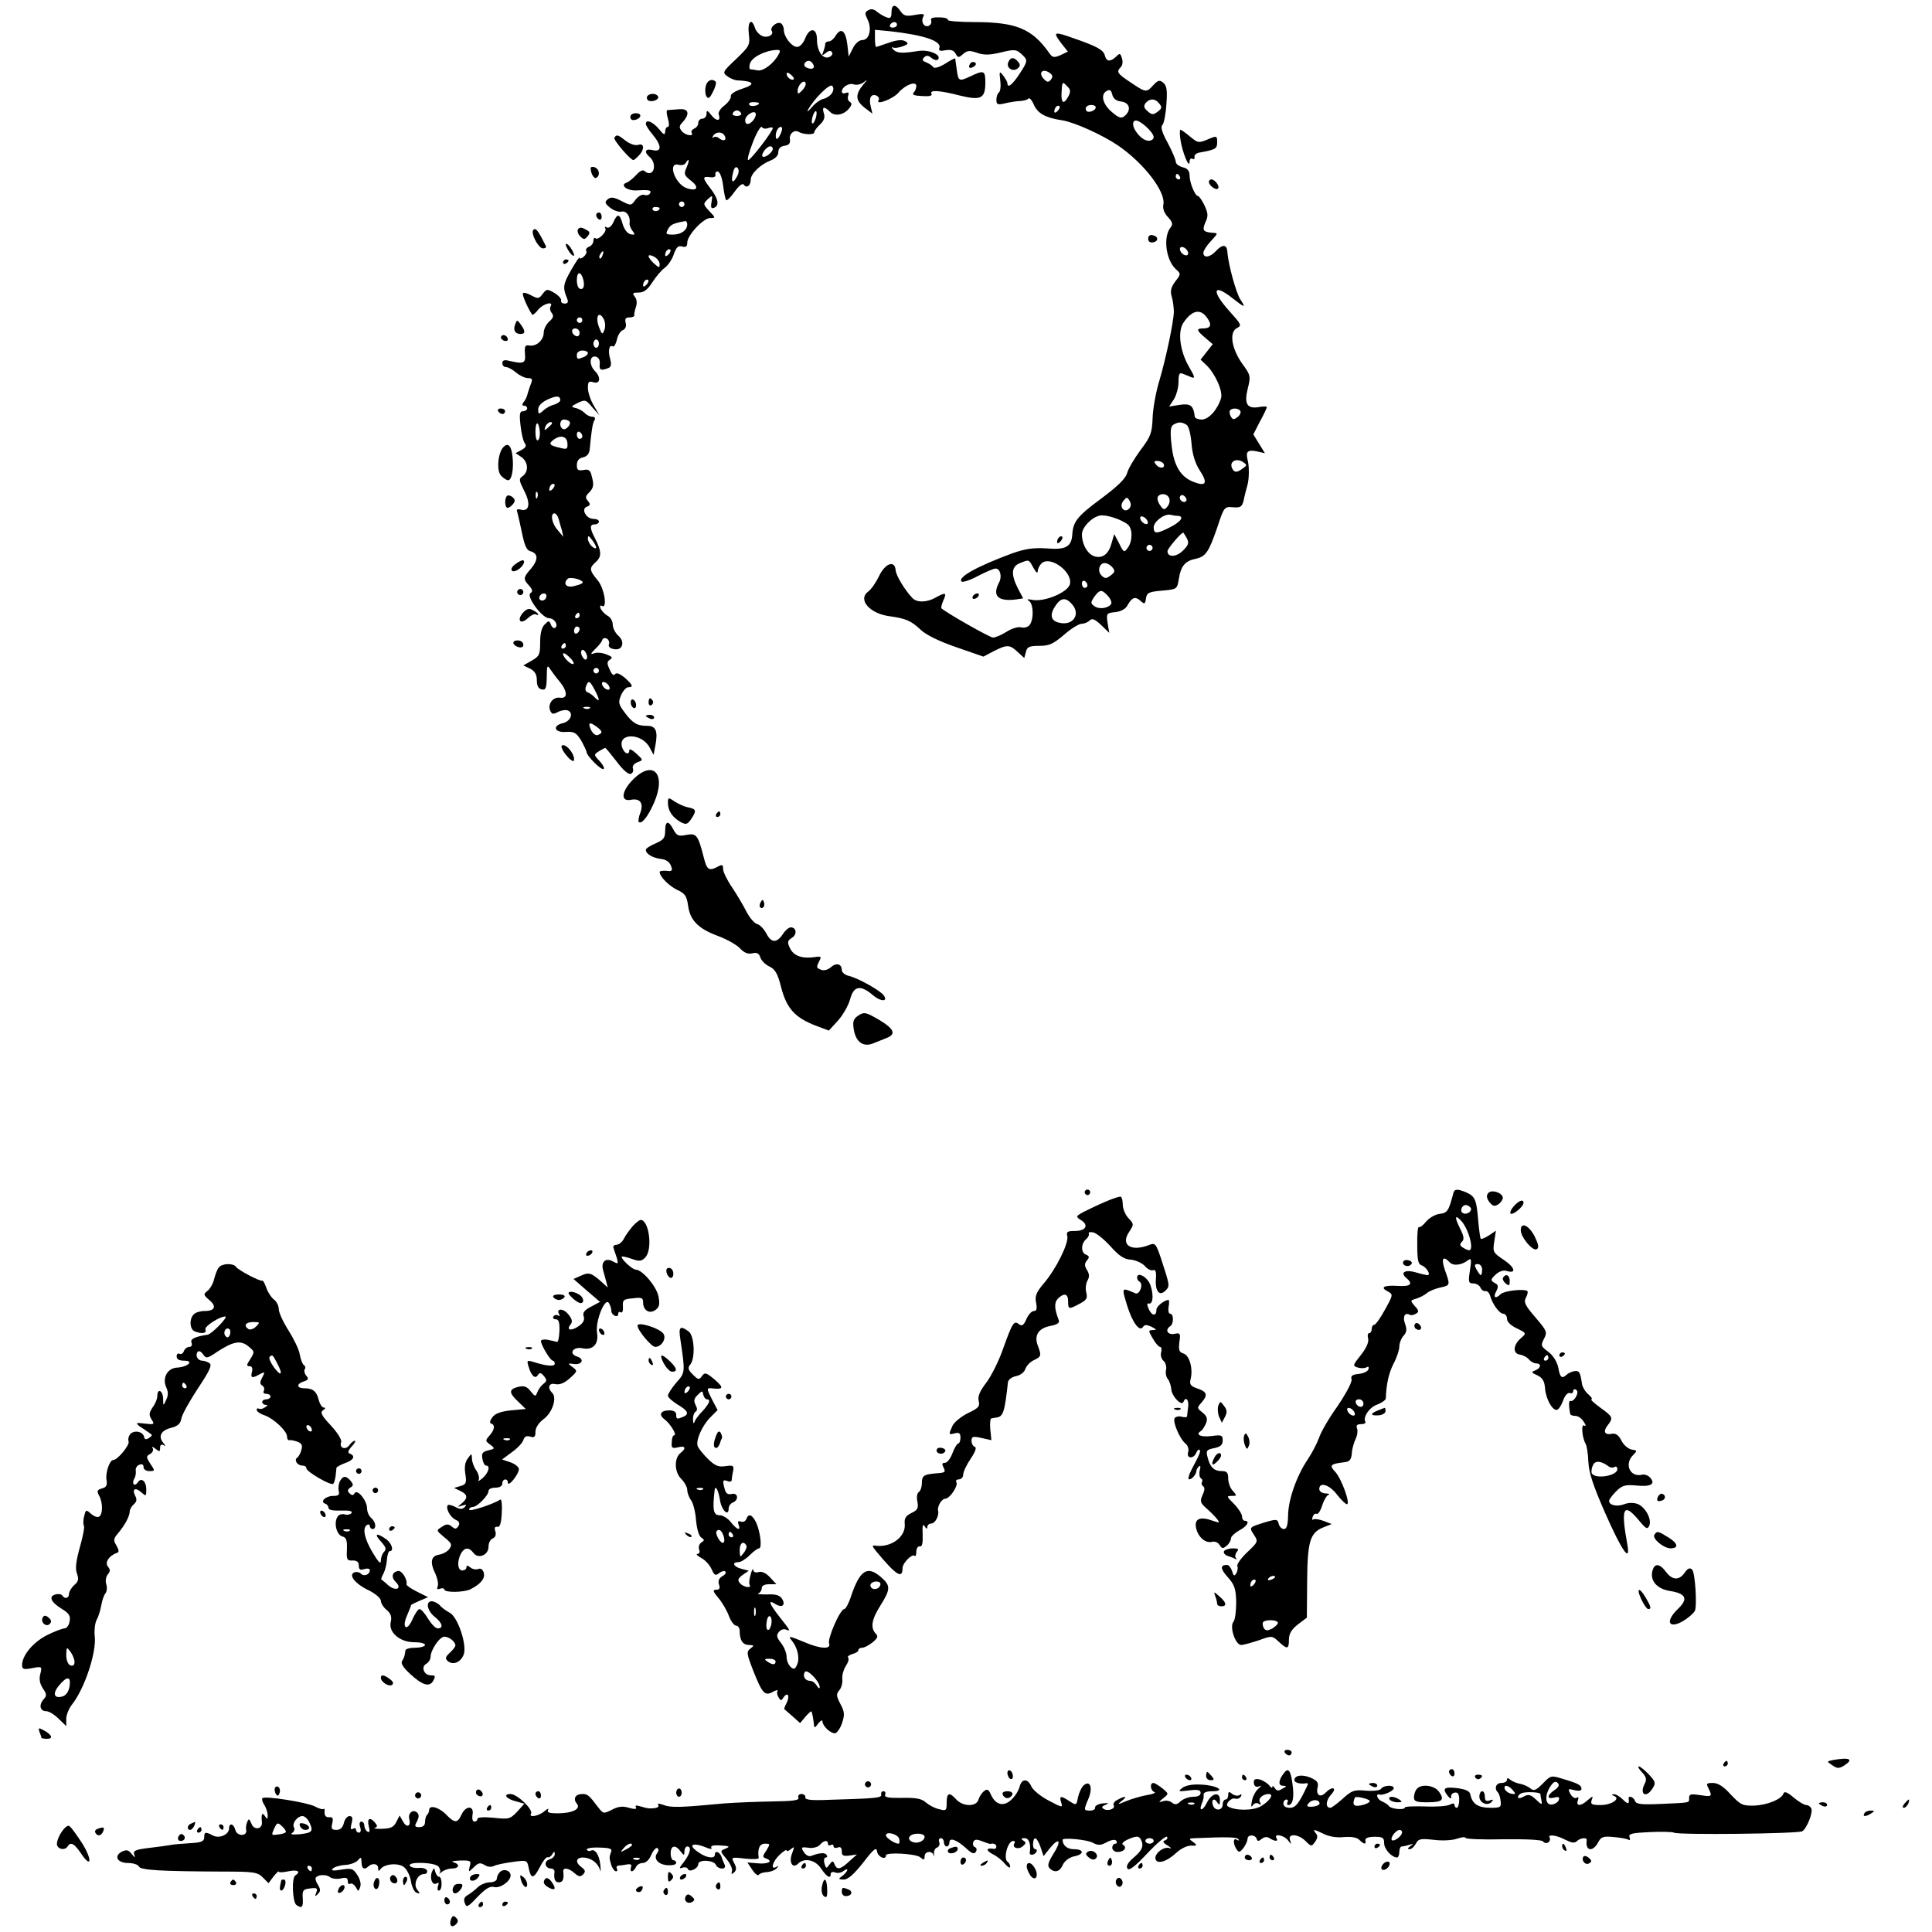 <?xml version="1.0" standalone="no"?>
<!DOCTYPE svg PUBLIC "-//W3C//DTD SVG 20010904//EN"
 "http://www.w3.org/TR/2001/REC-SVG-20010904/DTD/svg10.dtd">
<svg version="1.0" xmlns="http://www.w3.org/2000/svg"
 width="700pt" height="700pt" viewBox="0 0 700 700"
 preserveAspectRatio="xMidYMid meet">
<g transform="translate(0,700) scale(0.1,-0.1)"
fill="#000000" stroke="none">
<path d="M3230 6955 c0 -19 -4 -23 -17 -18 -10 3 -26 13 -35 20 -11 10 -22 12
-32 6 -13 -7 -13 -12 -3 -33 17 -33 7 -75 -18 -75 -12 0 -26 -12 -35 -30 l-15
-30 -5 44 c-6 50 -23 63 -42 32 -7 -12 -18 -21 -25 -21 -7 0 -13 -4 -13 -9 0
-5 -3 -18 -7 -28 -6 -15 -5 -16 9 -5 11 9 18 10 23 2 3 -5 -1 -13 -11 -17 -23
-9 -44 22 -44 64 0 43 -27 45 -43 3 -7 -17 -19 -30 -29 -30 -19 0 -48 36 -48
62 0 9 -5 20 -10 23 -14 9 -42 -14 -34 -27 10 -15 -18 -28 -37 -17 -10 5 -21
18 -24 29 -12 37 -27 21 -22 -22 5 -41 3 -45 -46 -92 -49 -46 -50 -49 -32 -62
10 -8 26 -14 34 -15 64 -3 71 -14 19 -31 -25 -8 -42 -19 -40 -27 1 -7 -9 -22
-23 -33 -15 -11 -24 -26 -21 -33 9 -24 -8 -26 -26 -3 -15 19 -18 20 -18 6 0
-10 -7 -18 -15 -18 -8 0 -15 -7 -15 -15 0 -9 -7 -18 -15 -21 -8 -4 -12 -10 -9
-15 9 -15 -23 -10 -36 6 -10 13 -10 19 4 33 27 31 21 50 -16 46 -18 -1 -36 -3
-40 -3 -4 -1 -3 -14 2 -31 5 -18 5 -30 -1 -30 -5 0 -9 -8 -9 -17 -1 -14 -5
-12 -23 10 -22 26 -47 36 -47 18 0 -5 11 -23 25 -39 33 -40 33 -64 0 -56 -28
7 -33 -7 -10 -26 17 -15 20 -46 4 -56 -6 -3 -16 -1 -22 5 -7 7 -16 4 -32 -13
-12 -13 -27 -25 -35 -28 -25 -8 1 -29 34 -28 48 3 58 1 51 -11 -4 -6 -13 -8
-21 -5 -7 3 -21 -5 -31 -17 -16 -23 -17 -23 -52 -5 -27 14 -38 15 -49 6 -12
-10 -11 -15 9 -31 13 -10 31 -16 40 -14 18 5 34 -17 30 -41 -1 -8 4 -20 11
-29 10 -13 9 -15 -7 -12 -12 3 -23 17 -29 37 -11 39 -19 40 -34 6 -7 -15 -17
-22 -24 -18 -6 4 -8 3 -5 -3 8 -12 -27 -46 -36 -36 -4 3 -7 -1 -7 -9 0 -9 -7
-19 -16 -22 -8 -3 -13 -10 -10 -15 3 -5 -1 -14 -9 -21 -8 -7 -15 -9 -15 -4 0
5 -14 -15 -31 -45 -29 -51 -31 -63 -14 -103 5 -13 2 -18 -9 -18 -9 0 -15 5
-13 12 1 6 -10 18 -25 27 -26 15 -28 14 -42 -4 -13 -18 -17 -18 -40 -6 -14 8
-28 12 -31 9 -5 -4 16 -53 33 -78 2 -3 12 5 22 18 18 22 57 32 45 12 -4 -6 -2
-17 4 -24 8 -10 6 -18 -9 -31 -11 -10 -20 -28 -20 -40 0 -27 -26 -51 -52 -47
-15 3 -18 -2 -16 -30 3 -35 -4 -38 -59 -25 -16 4 -23 1 -23 -9 0 -8 6 -14 13
-14 8 0 24 -9 37 -20 13 -11 32 -20 43 -20 14 0 17 -4 12 -17 -4 -10 -10 -27
-13 -38 -2 -11 -9 -26 -15 -32 -6 -9 -6 -13 2 -13 6 0 11 -4 11 -10 0 -5 -7
-10 -15 -10 -12 0 -14 -10 -9 -52 3 -29 10 -58 16 -65 6 -8 3 -15 -12 -23
l-22 -12 21 -14 c25 -18 27 -52 5 -69 -15 -10 -14 -15 5 -53 24 -46 19 -76
-11 -69 -13 4 -18 1 -14 -8 2 -7 10 -41 17 -75 9 -45 17 -64 30 -67 29 -8 30
-30 4 -62 -30 -34 -30 -39 -8 -63 13 -15 14 -21 5 -27 -17 -11 42 -91 67 -91
20 0 36 -26 22 -35 -5 -3 -12 3 -15 12 -6 15 -8 15 -23 0 -11 -11 -16 -33 -16
-65 0 -44 -3 -50 -31 -66 l-30 -17 25 -12 c17 -9 24 -21 24 -42 0 -20 6 -31
18 -33 14 -3 17 4 18 45 0 41 2 45 12 29 7 -10 22 -31 35 -46 29 -36 29 -62 1
-58 -25 4 -45 -22 -36 -46 6 -14 11 -15 28 -6 11 6 27 9 36 6 22 -9 11 -39
-17 -46 -40 -9 -32 -35 10 -32 30 2 38 -3 55 -30 10 -18 19 -37 20 -42 0 -15
55 -69 62 -62 4 3 -3 16 -15 29 -21 22 -21 23 -2 35 11 7 21 12 23 12 2 0 20
-22 41 -49 22 -30 43 -48 51 -45 8 3 11 12 8 20 -3 8 4 17 16 22 22 8 22 8 -4
32 -14 13 -25 18 -25 12 0 -20 -18 -13 -26 10 -17 54 72 53 100 -1 l14 -26 7
37 c9 49 1 68 -29 68 -37 0 -53 9 -81 46 -24 32 -26 38 -15 65 7 16 19 29 26
29 20 0 17 8 -13 35 -19 15 -30 19 -35 12 -4 -7 -12 0 -19 17 -11 23 -10 29 1
36 11 7 8 11 -13 19 -15 6 -35 8 -44 4 -15 -5 -14 -2 3 15 12 11 24 26 26 33
2 7 10 9 17 5 7 -5 10 -14 7 -21 -3 -8 5 -15 19 -17 31 -6 41 27 14 50 -10 9
-19 27 -19 39 0 12 -8 27 -19 32 -10 6 -21 18 -25 26 -3 9 -2 13 4 10 22 -14
10 64 -15 93 -30 36 -31 44 -6 66 21 19 21 38 -3 85 -20 38 -20 51 -1 51 8 0
15 5 15 10 0 6 -9 10 -20 10 -26 0 -46 36 -24 44 13 5 14 9 4 21 -10 11 -9 18
4 30 17 18 19 28 9 63 -4 18 -11 23 -29 19 -20 -3 -24 0 -24 18 0 15 7 25 23
28 15 4 23 14 24 34 6 63 10 90 17 101 4 7 1 12 -8 12 -8 0 -21 6 -28 14 -8 8
-23 16 -34 18 -16 4 -15 6 9 18 27 13 30 12 53 -16 l26 -29 -21 36 c-12 20
-21 49 -21 63 0 23 3 26 20 21 25 -8 28 19 5 41 -21 22 -20 56 3 52 11 -3 16
-12 15 -26 -3 -23 4 -26 30 -16 11 4 13 13 8 32 -9 30 -4 55 9 47 5 -3 11 8
15 24 3 16 13 32 22 35 9 4 13 14 10 26 -4 15 0 20 14 20 10 0 18 3 17 8 -1 4
2 17 6 30 5 14 3 28 -4 37 -10 13 -8 15 14 15 19 0 32 10 50 38 13 20 33 44
45 52 11 8 26 30 32 48 9 26 16 33 30 29 14 -4 19 0 19 14 0 26 58 89 83 89
20 0 20 1 -3 25 -23 25 -23 26 -6 43 18 16 18 16 14 -10 -4 -19 -1 -25 9 -21
20 8 16 32 -12 69 -31 40 -31 46 -2 42 14 -2 21 2 19 10 -1 8 3 12 10 10 7 -3
15 -25 18 -51 3 -25 8 -49 11 -52 3 -3 17 11 31 31 16 22 28 31 33 25 9 -15
25 -4 25 18 0 22 36 56 73 70 17 7 27 18 27 30 0 13 8 21 23 23 15 2 21 9 19
22 -4 21 16 38 32 28 17 -10 56 -11 56 -2 0 5 9 18 21 29 14 13 19 26 14 40
-8 25 1 27 22 6 17 -18 51 -12 70 13 10 12 10 18 2 23 -7 4 -9 14 -6 22 4 11
1 14 -9 10 -7 -3 -14 -1 -14 5 0 17 27 33 44 26 9 -3 24 0 34 7 16 13 16 12 1
-6 -31 -37 -30 -58 2 -84 l30 -23 -6 25 c-8 31 0 48 20 41 8 -4 12 -11 8 -17
-12 -20 52 4 72 27 25 29 65 44 65 24 0 -8 -5 -19 -10 -24 -7 -7 3 -11 31 -12
26 -2 38 1 34 8 -9 15 28 13 102 -6 77 -19 93 -11 93 47 0 44 -5 46 -55 22
-41 -19 -43 -18 -49 28 -3 19 -5 35 -5 37 -1 2 -17 -6 -37 -19 -21 -13 -39
-18 -43 -12 -3 5 -15 13 -25 17 -14 5 -16 10 -8 18 8 8 15 8 27 -2 8 -7 19
-10 23 -6 16 17 -33 38 -73 31 -57 -9 -76 -8 -89 6 -6 7 -6 10 -1 7 6 -3 21
-1 35 4 22 8 23 11 9 19 -11 6 -31 4 -59 -6 -23 -8 -44 -15 -46 -15 -2 0 -4
14 -4 31 l0 31 53 -5 c126 -14 191 -36 180 -62 -3 -9 4 -11 23 -7 19 3 29 0
36 -12 9 -16 11 -16 27 -2 15 13 23 14 50 5 25 -9 46 -9 87 1 49 12 56 11 74
-5 25 -23 25 -25 -7 -74 -25 -38 -43 -52 -43 -33 0 5 -7 17 -15 28 -14 18 -15
16 -11 -18 3 -21 0 -40 -5 -43 -5 -4 -9 -15 -9 -26 0 -18 4 -20 33 -13 17 4
42 8 54 8 12 1 25 4 29 9 4 4 13 -6 20 -23 14 -31 42 -47 103 -56 44 -7 146
-53 203 -92 93 -64 172 -167 163 -213 -3 -15 3 -31 17 -46 16 -17 18 -26 10
-36 -29 -34 -18 -119 18 -152 19 -17 19 -18 -2 -45 -16 -22 -19 -35 -12 -57 4
-15 7 -39 7 -53 -1 -38 -29 -170 -53 -251 -12 -39 -23 -100 -24 -134 -2 -54
-7 -67 -44 -116 -22 -30 -44 -67 -48 -82 -5 -20 -32 -47 -95 -94 -85 -63 -101
-82 -104 -130 -3 -44 -24 -56 -92 -50 -50 3 -77 -1 -126 -18 -127 -47 -199
-87 -183 -102 4 -4 31 5 59 20 29 15 57 27 64 27 17 0 24 -29 13 -50 -26 -49
-5 -70 61 -62 l26 4 -19 36 c-26 51 -24 80 8 92 33 13 31 14 48 -17 10 -18 15
-22 16 -12 0 9 7 22 15 29 33 27 114 -35 101 -78 -10 -30 -96 -65 -138 -55
-17 3 -19 2 -9 -5 16 -12 17 -67 1 -87 -6 -7 -19 -11 -30 -8 -11 3 -35 -4 -53
-16 -19 -12 -41 -21 -49 -21 -12 0 -170 90 -187 106 -2 2 1 15 7 29 13 28 8
30 -28 10 -31 -18 -68 -19 -84 -2 -27 28 -60 82 -61 101 -3 38 -38 25 -60 -21
-11 -23 -28 -48 -39 -56 -40 -29 5 -81 79 -90 57 -8 76 -16 111 -49 20 -19 68
-42 129 -63 l98 -34 38 20 c48 24 57 24 86 -3 l24 -22 6 22 c4 18 12 22 49 22
36 0 50 7 89 40 25 22 54 40 64 40 9 0 22 5 29 12 9 9 19 5 42 -17 l29 -28 -6
36 c-5 34 -4 36 27 39 20 2 37 11 44 23 17 31 29 35 47 19 16 -14 18 -14 21 8
3 20 10 24 58 28 54 5 55 5 61 42 7 46 22 65 59 73 39 8 49 24 80 113 25 76
26 77 58 74 27 -2 32 2 38 25 3 16 9 39 13 53 7 23 8 70 1 95 -7 29 1 36 32
30 l31 -7 -21 34 -21 34 24 47 c14 25 25 49 25 52 0 3 -13 3 -29 0 -43 -7 -54
12 -40 68 11 44 10 48 -20 89 -39 55 -48 114 -20 129 19 10 17 13 -26 61 -67
74 -61 104 10 48 46 -36 50 -37 29 -5 -15 23 -44 126 -47 173 -2 27 -18 28
-42 2 -21 -23 -45 -26 -45 -6 0 7 11 25 25 40 30 33 30 31 4 33 -30 3 -34 9
-21 39 10 21 9 32 -4 60 -9 19 -20 34 -24 34 -10 0 -30 48 -30 74 0 17 -7 26
-25 30 -14 4 -25 12 -25 20 0 7 -13 38 -29 68 -21 38 -27 58 -19 66 5 5 12 39
14 75 4 50 1 67 -11 77 -13 11 -19 10 -36 -8 -25 -28 -27 -28 -82 9 -50 33
-53 39 -36 56 6 6 8 20 4 32 -6 19 -8 19 -21 6 -21 -20 -35 -19 -41 4 -5 20
-28 33 -112 62 -73 26 -77 24 -48 -15 l26 -33 -27 -13 c-24 -10 -29 -9 -42 10
-61 86 -119 110 -270 110 -56 0 -99 4 -96 8 3 4 -11 9 -30 9 -26 1 -34 -3 -30
-12 2 -7 -2 -16 -10 -19 -17 -6 -29 17 -18 35 5 9 -3 10 -31 5 -31 -6 -40 -4
-52 13 -19 28 -33 26 -33 -4z m20 -45 c0 -5 -7 -10 -16 -10 -8 0 -12 5 -9 10
3 6 10 10 16 10 5 0 9 -4 9 -10z m-429 -107 c-17 -33 -56 -62 -76 -58 -11 2
-23 4 -27 4 -3 1 -4 9 -1 20 6 23 54 48 96 50 14 1 16 -3 8 -16z m124 -34 c10
-15 -1 -23 -20 -15 -9 3 -13 10 -10 16 8 13 22 13 30 -1z m863 -57 c-9 -11
-14 -11 -26 2 -20 20 -7 39 18 24 14 -9 16 -15 8 -26z m-932 1 c-7 -7 -26 7
-26 19 0 6 6 6 15 -2 9 -7 13 -15 11 -17z m30 -41 c-14 -14 -16 -14 -16 -1 0
20 23 44 29 28 2 -6 -4 -18 -13 -27z m108 -10 c-6 -9 -20 -18 -30 -20 -10 -2
-30 -15 -42 -30 -13 -15 -20 -20 -15 -11 21 40 79 97 88 88 6 -6 6 -16 -1 -27z
m857 -11 c-16 -30 -26 -26 -25 9 2 45 3 46 20 28 13 -12 14 -20 5 -37z m192
-19 c30 -4 37 -31 12 -52 -12 -10 -20 -8 -44 12 -35 28 -45 65 -22 78 12 7 17
4 21 -13 4 -15 15 -23 33 -25z m137 -7 c11 -13 10 -18 -6 -30 -16 -12 -21 -11
-36 2 -14 12 -15 19 -7 30 15 17 34 17 49 -2z m-1450 1 c0 -9 -30 -14 -35 -6
-4 6 3 10 14 10 12 0 21 -2 21 -4z m1082 -28 c-7 -7 -12 -8 -12 -2 0 14 12 26
19 19 2 -3 -1 -11 -7 -17z m138 13 c0 -12 -28 -22 -34 -12 -3 5 -3 11 1 15 9
9 33 7 33 -3z m-1285 -21 c3 -5 -3 -10 -15 -10 -12 0 -18 5 -15 10 3 6 10 10
15 10 5 0 12 -4 15 -10z m45 -25 c-16 -19 -30 -19 -30 0 0 17 33 38 38 24 2
-5 -2 -16 -8 -24z m225 5 c-4 -12 -9 -19 -12 -17 -3 3 -2 15 2 27 4 12 9 19
12 17 3 -3 2 -15 -2 -27z m1225 -67 c0 -7 -8 -13 -18 -13 -32 0 -74 64 -49 73
15 5 67 -42 67 -60z m-1397 33 c9 3 17 3 17 0 0 -12 -80 -116 -89 -116 -5 0 3
29 17 65 14 36 29 60 32 55 4 -6 14 -8 23 -4z m45 -22 c-7 -15 -14 -21 -16
-15 -5 16 5 41 17 41 7 0 6 -10 -1 -26z m-203 -5 c10 -16 -3 -23 -18 -11 -8 7
-18 8 -22 4 -5 -4 -5 -1 -1 6 9 15 32 16 41 1z m175 -48 c0 -13 -29 -35 -37
-28 -7 8 15 37 28 37 5 0 9 -4 9 -9z m-312 -67 c-11 -24 -10 -29 16 -49 32
-25 21 -40 -18 -26 -42 17 -68 95 -27 84 10 -3 22 0 25 6 13 21 15 11 4 -15z
m182 -34 c-15 -28 -23 -20 -14 15 4 17 10 23 16 17 6 -6 6 -18 -2 -32z m1605
0 c3 -5 1 -10 -4 -10 -6 0 -11 5 -11 10 0 6 2 10 4 10 3 0 8 -4 11 -10z
m-1795 -100 c0 -5 -4 -10 -10 -10 -5 0 -10 5 -10 10 0 6 5 10 10 10 6 0 10 -4
10 -10z m-90 -14 c0 -11 -19 -15 -25 -6 -3 5 1 10 9 10 9 0 16 -2 16 -4z m100
-59 c0 -21 -22 -37 -52 -37 -25 0 -27 2 -18 19 9 17 19 22 63 30 4 0 7 -5 7
-12z m1814 -109 c-3 -5 -12 -4 -20 3 -7 6 -11 15 -8 21 3 5 12 4 20 -3 7 -6
11 -15 8 -21z m-1882 0 c-7 -7 -12 -8 -12 -2 0 14 12 26 19 19 2 -3 -1 -11 -7
-17z m-239 -3 c-3 -9 -8 -14 -10 -11 -3 3 -2 9 2 15 9 16 15 13 8 -4z m207
-32 c0 -14 -2 -14 -20 2 -11 10 -20 22 -20 27 0 5 9 4 20 -2 11 -6 20 -18 20
-27z m-277 -55 c7 -25 0 -41 -14 -33 -12 8 -12 55 0 55 5 0 11 -10 14 -22z
m229 -20 c-7 -7 -12 -8 -12 -2 0 14 12 26 19 19 2 -3 -1 -11 -7 -17z m2032
-120 c18 -25 13 -38 -15 -38 -26 0 -24 -7 8 -34 l27 -23 -22 -28 -22 -28 20
-19 c32 -30 62 -96 54 -121 -13 -42 -45 -77 -70 -77 -13 0 -25 5 -25 10 -5 42
-16 49 -56 43 l-37 -6 17 26 c9 14 17 43 17 63 0 28 3 35 15 30 8 -3 23 -9 32
-13 14 -5 12 2 -9 38 -33 57 -42 128 -20 160 31 46 62 52 86 17z m-2186 -5 c5
-10 6 -27 2 -38 -7 -18 -9 -18 -19 8 -16 40 -1 64 17 30z m-78 -3 c0 -5 -4
-10 -10 -10 -5 0 -10 5 -10 10 0 6 5 10 10 10 6 0 10 -4 10 -10z m-10 -46 c0
-9 -5 -14 -12 -12 -18 6 -21 28 -4 28 9 0 16 -7 16 -16z m70 -39 c0 -8 -4 -15
-10 -15 -5 0 -10 7 -10 15 0 8 5 15 10 15 6 0 10 -7 10 -15z m-40 -34 c0 -5
-7 -12 -16 -15 -22 -9 -24 -8 -24 9 0 8 9 15 20 15 11 0 20 -4 20 -9z m-100
-171 c0 -5 -10 -12 -22 -16 -13 -3 -31 -13 -40 -22 -16 -14 -18 -13 -18 5 0
12 12 25 33 35 32 15 47 15 47 -2z m2464 -39 c3 -5 -1 -15 -10 -22 -13 -10
-17 -10 -24 1 -5 8 -6 18 -4 22 7 11 31 10 38 -1z m-2431 -38 c9 -9 -13 -34
-24 -27 -14 8 -11 34 4 34 8 0 17 -3 20 -7z m-107 -38 c1 -13 -2 -27 -7 -30
-5 -4 -9 11 -9 31 0 40 12 40 16 -1z m44 31 c0 -2 -7 -9 -15 -16 -13 -11 -14
-10 -9 4 5 14 24 23 24 12z m2299 -5 c8 -5 15 -33 18 -67 3 -40 13 -71 29 -97
30 -45 25 -60 -16 -45 -51 17 -77 59 -85 134 -6 51 -4 68 6 75 18 11 30 11 48
0z m-2189 -42 c0 -5 -4 -9 -10 -9 -5 0 -10 7 -10 16 0 8 5 12 10 9 6 -3 10
-10 10 -16z m-54 -26 c1 -20 -2 -22 -25 -16 -41 9 -45 15 -25 30 26 19 49 12
50 -14z m2447 -90 c-22 -17 -32 -16 -40 3 -8 22 16 35 39 21 17 -11 17 -13 1
-24z m-288 18 c10 -17 -12 -21 -25 -6 -10 12 -10 15 3 15 9 0 18 -4 22 -9z
m-2213 -93 c-7 -7 -12 -8 -12 -2 0 14 12 26 19 19 2 -3 -1 -11 -7 -17z m-55
-30 c-3 -8 -6 -5 -6 6 -1 11 2 17 5 13 3 -3 4 -12 1 -19z m2289 -3 c4 -8 1
-22 -6 -30 -11 -14 -15 -13 -27 5 -8 11 -11 25 -8 30 9 15 35 12 41 -5z m61
-11 c-9 -9 -28 6 -21 18 4 6 10 6 17 -1 6 -6 8 -13 4 -17z m-206 -27 c-18 -18
-38 8 -21 28 12 15 14 15 23 0 6 -11 5 -21 -2 -28z m-2067 -37 c3 -11 8 -30
12 -42 l5 -23 -20 24 c-22 24 -28 61 -12 61 5 0 12 -9 15 -20z m2063 -21 c17
-15 17 -60 -1 -84 -13 -18 -15 -17 -31 16 l-18 34 -9 -31 c-10 -40 -32 -58
-61 -50 -25 6 -47 43 -47 80 0 25 35 62 65 68 21 5 79 -14 102 -33z m181 32
c24 -2 11 -21 -28 -41 -49 -25 -60 -25 -60 -1 0 21 38 50 60 46 8 -2 21 -4 28
-4z m-110 -20 c3 -8 -1 -12 -9 -9 -7 2 -15 10 -17 17 -3 8 1 12 9 9 7 -2 15
-10 17 -17z m142 -61 c9 -17 6 -25 -14 -45 -24 -24 -56 -25 -56 -2 0 9 49 67
57 67 1 0 7 -9 13 -20z m-2140 -34 c0 -5 -7 -3 -15 4 -8 7 -15 20 -15 28 0 13
3 12 15 -4 8 -10 15 -23 15 -28z m2014 -7 c-3 -5 -10 -7 -15 -3 -5 3 -7 10 -3
15 3 5 10 7 15 3 5 -3 7 -10 3 -15z m-144 -64 c11 -13 10 -18 -6 -30 -16 -12
-21 -12 -33 0 -16 16 -8 45 12 45 8 0 20 -7 27 -15z m-1921 -51 c7 -6 -2 -11
-31 -18 -27 -6 -39 10 -21 27 6 7 42 0 52 -9z m1831 -15 c0 -5 -4 -9 -10 -9
-5 0 -10 7 -10 16 0 8 5 12 10 9 6 -3 10 -10 10 -16z m74 -38 c10 -11 15 -24
12 -29 -10 -16 -44 -21 -61 -8 -14 10 -14 13 0 34 20 27 27 27 49 3z m-2034 1
c0 -13 -12 -22 -22 -16 -10 6 -1 24 13 24 5 0 9 -4 9 -8z m1904 -31 c33 -37 3
-80 -47 -67 -31 7 -35 30 -11 64 19 27 36 28 58 3z m-1784 -41 c0 -5 -5 -10
-11 -10 -5 0 -7 5 -4 10 3 6 8 10 11 10 2 0 4 -4 4 -10z m0 -49 c0 -6 -4 -13
-10 -16 -5 -3 -10 1 -10 9 0 9 5 16 10 16 6 0 10 -4 10 -9z m-50 -61 c0 -5 -5
-10 -11 -10 -5 0 -7 5 -4 10 3 6 8 10 11 10 2 0 4 -4 4 -10z m75 -48 c-8 -9
-25 20 -18 31 3 5 10 2 15 -7 6 -10 7 -20 3 -24z m-47 -17 c-7 -7 -38 23 -38
36 0 5 10 1 22 -11 12 -11 19 -22 16 -25z m92 -25 c0 -5 -4 -10 -10 -10 -5 0
-10 5 -10 10 0 6 5 10 10 10 6 0 10 -4 10 -10z m-15 -70 c19 -37 19 -46 0 -27
-8 9 -20 17 -27 19 -6 2 -9 12 -5 21 9 24 14 21 32 -13z m53 11 c3 -8 -1 -12
-9 -9 -7 2 -15 10 -17 17 -3 8 1 12 9 9 7 -2 15 -10 17 -17z m-71 -77 c-3 -3
-12 -4 -19 -1 -8 3 -5 6 6 6 11 1 17 -2 13 -5z m26 -68 c21 -16 21 -22 3 -29
-8 -3 -18 5 -25 19 -12 27 -5 30 22 10z"/>
<path d="M3653 6774 c-8 -20 17 -36 34 -22 10 8 10 14 2 24 -15 18 -28 18 -36
-2z"/>
<path d="M3515 6769 c-9 -14 -2 -20 14 -10 8 6 9 11 3 15 -6 3 -14 1 -17 -5z"/>
<path d="M2557 6688 c-3 -12 -2 -28 2 -36 7 -12 12 -9 24 15 9 17 13 33 10 37
-13 13 -31 5 -36 -16z"/>
<path d="M2345 6651 c-3 -5 -1 -12 4 -15 13 -8 42 4 35 15 -7 12 -31 12 -39 0z"/>
<path d="M2287 6584 c-4 -4 -4 -10 -1 -15 6 -10 34 0 34 12 0 10 -24 12 -33 3z"/>
<path d="M4277 6494 c6 -43 32 -108 33 -81 0 10 5 15 10 12 6 -4 9 -1 8 6 -2
7 6 14 17 16 60 11 65 14 65 38 0 23 -1 24 -34 10 -33 -14 -36 -13 -64 10 -17
14 -32 25 -35 25 -3 0 -3 -16 0 -36z"/>
<path d="M2226 6501 c-5 -7 58 -81 69 -81 2 0 11 7 19 16 22 22 21 47 -2 39
-11 -3 -29 3 -45 15 -28 22 -33 24 -41 11z"/>
<path d="M2140 6391 c0 -20 13 -41 21 -35 14 8 11 31 -6 38 -8 3 -15 1 -15 -3z"/>
<path d="M4380 6341 c0 -13 26 -32 33 -24 8 7 -11 33 -24 33 -5 0 -9 -4 -9 -9z"/>
<path d="M2160 6221 c0 -6 5 -13 10 -16 6 -3 10 1 10 9 0 9 -4 16 -10 16 -5 0
-10 -4 -10 -9z"/>
<path d="M2094 6169 c-3 -6 0 -17 8 -25 13 -13 16 -13 27 0 10 12 9 17 -8 25
-14 8 -22 8 -27 0z"/>
<path d="M1930 6160 c0 -21 24 -60 37 -60 8 0 13 3 11 8 -22 45 -33 62 -40 62
-4 0 -8 -4 -8 -10z"/>
<path d="M4160 6135 c0 -10 7 -15 18 -13 21 4 19 22 -2 26 -10 2 -16 -3 -16
-13z"/>
<path d="M2050 6114 c0 -5 7 -19 15 -30 8 -10 15 -14 15 -8 0 5 -7 19 -15 30
-8 10 -15 14 -15 8z"/>
<path d="M2040 6049 c0 -5 5 -7 10 -4 6 3 10 8 10 11 0 2 -4 4 -10 4 -5 0 -10
-5 -10 -11z"/>
<path d="M1867 5826 c-9 -22 -1 -36 19 -36 18 0 18 11 1 34 -13 18 -14 18 -20
2z"/>
<path d="M1816 5781 c-3 -5 1 -11 9 -15 8 -3 15 -1 15 4 0 13 -18 22 -24 11z"/>
<path d="M1805 5510 c3 -5 10 -10 16 -10 5 0 9 5 9 10 0 6 -7 10 -16 10 -8 0
-12 -4 -9 -10z"/>
<path d="M1822 5378 c-19 -24 -23 -86 -6 -102 8 -9 20 -16 25 -16 13 0 21 40
16 85 -4 41 -17 54 -35 33z"/>
<path d="M1837 5203 c-10 -9 -8 -43 2 -43 5 0 14 6 20 14 8 10 8 16 -2 25 -8
6 -17 8 -20 4z"/>
<path d="M3837 5053 c-4 -3 -7 -11 -7 -17 0 -6 5 -5 12 2 6 6 9 14 7 17 -3 3
-9 2 -12 -2z"/>
<path d="M1866 4955 c-23 -17 -13 -34 11 -19 19 12 29 34 16 34 -4 0 -17 -7
-27 -15z"/>
<path d="M1876 4861 c-4 -5 -2 -12 3 -15 5 -4 12 -2 15 3 4 5 2 12 -3 15 -5 4
-12 2 -15 -3z"/>
<path d="M3525 4840 c-3 -5 -2 -10 4 -10 5 0 13 5 16 10 3 6 2 10 -4 10 -5 0
-13 -4 -16 -10z"/>
<path d="M1895 4780 c-24 -27 -9 -45 17 -20 12 11 25 17 30 14 4 -3 8 -3 8 0
0 3 -8 10 -19 15 -14 8 -22 6 -36 -9z"/>
<path d="M1860 4671 c0 -11 26 -22 34 -14 3 3 3 10 0 14 -7 12 -34 11 -34 0z"/>
<path d="M2287 4463 c-3 -5 -2 -15 2 -22 5 -7 11 -9 14 -4 3 5 2 15 -2 22 -5
7 -11 9 -14 4z"/>
<path d="M2350 4454 c0 -8 5 -12 10 -9 6 4 8 11 5 16 -9 14 -15 11 -15 -7z"/>
<path d="M2340 4406 c0 -2 7 -6 15 -10 8 -3 15 -1 15 4 0 6 -7 10 -15 10 -8 0
-15 -2 -15 -4z"/>
<path d="M2039 4282 c5 -10 17 -24 25 -32 13 -10 16 -10 16 1 -1 19 -25 49
-39 49 -8 0 -9 -5 -2 -18z"/>
<path d="M2294 4176 c-42 -42 -47 -81 -9 -74 34 7 48 -12 35 -47 -6 -15 -8
-30 -6 -33 11 -10 34 20 56 70 45 104 -3 157 -76 84z"/>
<path d="M2420 4089 c1 -28 17 -51 47 -68 20 -10 24 -8 39 14 18 28 17 34 -14
40 -11 2 -32 11 -46 20 -25 17 -26 17 -26 -6z"/>
<path d="M2595 4050 c-3 -5 -1 -10 4 -10 6 0 11 5 11 10 0 6 -2 10 -4 10 -3 0
-8 -4 -11 -10z"/>
<path d="M2410 3989 c0 -25 -6 -32 -35 -45 -19 -8 -35 -18 -35 -23 0 -15 24
-29 54 -33 19 -2 32 -11 37 -25 7 -18 4 -21 -17 -18 -13 1 -24 -1 -24 -4 0
-17 33 -50 63 -65 29 -13 35 -22 40 -57 7 -53 37 -84 108 -110 32 -12 68 -32
80 -45 15 -16 29 -22 45 -18 16 4 24 0 29 -15 3 -11 18 -26 33 -33 21 -10 30
-26 43 -78 20 -75 50 -107 124 -136 l48 -18 33 36 c18 20 38 55 44 77 13 49
37 54 82 16 30 -26 59 -25 38 1 -16 18 -91 60 -124 68 -14 3 -26 13 -26 21 0
23 -20 28 -39 11 -10 -9 -25 -14 -35 -10 -19 7 -19 9 -7 33 8 15 6 17 -19 13
-45 -6 -75 5 -88 33 -10 21 -9 27 7 37 20 12 17 38 -4 38 -7 0 -20 -11 -29
-25 -22 -33 -42 -32 -60 4 -9 16 -23 31 -33 33 -10 3 -27 23 -38 44 -11 22
-34 61 -52 88 -18 26 -33 57 -33 67 0 16 -3 18 -19 9 -32 -17 -40 -12 -51 33
-21 81 -26 89 -63 82 -28 -6 -35 -3 -47 19 -18 35 -30 33 -30 -5z"/>
<path d="M2756 3731 c-4 -7 -5 -15 -2 -18 9 -9 19 4 14 18 -4 11 -6 11 -12 0z"/>
<path d="M3105 3317 c-14 -11 -16 -21 -11 -50 8 -43 34 -61 68 -48 13 5 35 14
50 20 36 14 28 33 -27 66 -50 29 -55 30 -80 12z"/>
<path d="M3930 2680 c0 -5 5 -10 10 -10 6 0 10 5 10 10 0 6 -4 10 -10 10 -5 0
-10 -4 -10 -10z"/>
<path d="M5266 2678 c-17 -66 -22 -73 -50 -76 -16 -2 -38 -15 -49 -28 -10 -13
-22 -22 -26 -20 -4 3 -7 -27 -6 -65 0 -55 3 -70 17 -74 16 -6 34 -35 20 -35
-4 0 -23 4 -42 10 -38 11 -59 0 -35 -20 26 -22 17 -32 -30 -29 -51 3 -66 -5
-37 -20 20 -11 20 -12 -10 -66 -16 -30 -34 -55 -39 -55 -5 0 -9 -7 -9 -15 0
-8 -4 -15 -9 -15 -5 0 -7 -9 -4 -20 3 -12 -6 -34 -26 -59 -30 -38 -31 -40 -11
-46 11 -3 25 -3 31 1 7 4 10 1 7 -7 -2 -8 -18 -15 -35 -17 -23 -2 -30 -7 -26
-20 2 -10 -20 -51 -51 -97 -31 -43 -61 -95 -67 -115 -7 -19 -25 -54 -41 -78
-40 -59 -71 -147 -71 -204 -1 -34 -5 -48 -15 -48 -8 0 -16 8 -19 19 -4 17 -8
18 -51 5 -57 -18 -57 -17 -38 -46 15 -23 14 -25 -25 -62 -22 -21 -38 -43 -36
-50 3 -7 1 -19 -4 -27 -7 -11 -10 -9 -15 9 -4 12 -12 22 -18 22 -26 0 -25 -14
3 -45 24 -27 29 -42 30 -90 0 -32 -4 -64 -10 -71 -15 -18 7 -84 28 -84 8 0 37
8 64 17 47 17 48 17 72 -5 31 -29 37 -28 37 7 0 21 9 37 32 55 l33 25 1 128
c1 146 10 178 56 198 l33 13 -28 11 c-16 6 -33 9 -38 6 -5 -4 -6 1 -3 9 3 9
10 14 14 11 5 -3 14 10 20 29 6 19 16 37 23 40 7 2 2 5 -10 5 -13 1 -23 7 -23
16 0 27 37 16 64 -20 15 -19 31 -35 36 -35 14 0 -19 92 -42 117 -23 24 -18 29
32 35 20 2 26 9 28 33 1 17 8 40 14 52 6 12 8 29 5 37 -5 11 0 16 14 16 11 0
18 3 16 8 -10 17 15 54 43 63 16 6 30 16 31 22 2 54 11 92 28 126 12 22 21 50
21 62 0 12 7 30 15 39 12 13 13 23 6 43 -10 26 -1 44 17 33 4 -2 14 -1 22 4
12 7 11 12 -4 28 -17 20 -17 20 6 27 13 4 30 13 38 20 8 7 30 16 48 20 37 8
37 8 17 64 -14 41 -7 53 17 28 13 -15 44 -11 67 7 12 9 13 3 7 -37 -7 -42 -5
-47 12 -47 11 0 22 -7 26 -15 3 -8 11 -14 17 -13 7 2 15 -6 18 -17 9 -31 34
-65 48 -65 7 0 13 -8 13 -18 0 -11 14 -25 36 -35 35 -17 35 -18 15 -35 -29
-25 -31 -56 -4 -60 12 -2 27 -10 33 -18 7 -8 19 -14 26 -14 20 0 17 -17 -3
-25 -16 -6 -15 -8 7 -18 19 -9 26 -21 28 -47 3 -40 28 -83 44 -78 7 3 16 18
22 35 6 17 16 28 24 26 6 -3 12 0 12 7 0 6 5 8 10 5 7 -4 7 -13 0 -26 -6 -11
-15 -17 -19 -15 -7 5 -8 -14 -2 -46 0 -5 9 -8 19 -8 9 0 23 -9 30 -21 9 -13 9
-18 2 -14 -12 8 -8 -44 5 -66 4 -6 9 -36 10 -66 2 -40 18 -87 60 -183 62 -141
94 -186 81 -115 -24 131 -14 153 40 89 28 -34 33 -37 40 -21 9 24 -15 67 -43
78 -14 5 -33 5 -48 -1 -26 -10 -55 -4 -55 12 0 5 11 20 25 34 22 22 33 25 70
22 55 -6 74 4 55 27 -7 9 -21 14 -30 12 -44 -11 -66 38 -33 71 16 16 15 17 -5
20 -12 2 -29 16 -37 32 -10 20 -21 28 -35 25 -26 -5 -33 8 -15 31 21 27 19 31
-27 64 -22 16 -37 30 -32 30 5 1 0 8 -11 18 -11 9 -21 26 -23 37 -6 43 -10 50
-28 47 -11 -2 -23 -8 -28 -13 -17 -16 -24 -10 -30 26 -5 22 -18 43 -36 57 -27
20 -28 23 -16 47 13 24 11 29 -31 78 -38 44 -43 55 -34 72 6 11 8 22 4 24 -14
8 -84 0 -96 -12 -19 -19 -28 -12 -16 10 9 18 8 24 -6 31 -15 9 -15 12 4 30 13
12 29 17 40 13 37 -11 30 13 -10 40 -39 26 -41 29 -35 66 l6 40 -25 -17 c-14
-9 -28 -15 -30 -12 -2 2 -6 31 -9 64 -6 76 -11 89 -42 103 -32 14 -44 14 -48
-1z m64 -58 c0 -13 -19 -22 -30 -15 -14 9 0 34 16 28 8 -3 14 -9 14 -13z m-37
-42 c28 -29 49 -108 30 -108 -5 0 -15 5 -23 10 -11 7 -12 12 -3 21 9 9 7 21
-8 50 -19 39 -18 50 4 27z m77 -178 c0 -11 -2 -20 -5 -20 -2 0 -9 9 -15 20 -9
16 -8 20 5 20 8 0 15 -9 15 -20z m240 -320 c0 -5 -5 -10 -11 -10 -5 0 -7 5 -4
10 3 6 8 10 11 10 2 0 4 -4 4 -10z m-670 -166 c0 -17 -22 -14 -28 4 -2 7 3 12
12 12 9 0 16 -7 16 -16z m-32 -33 c3 -8 -1 -12 -9 -9 -7 2 -15 10 -17 17 -3 8
1 12 9 9 7 -2 15 -10 17 -17z m919 -193 c7 -6 17 -7 23 -3 5 3 10 0 10 -8 0
-25 -84 -38 -93 -14 -2 6 0 20 5 29 8 17 29 15 55 -4z m-1207 -402 c0 -2 -7
-7 -16 -10 -8 -3 -12 -2 -9 4 6 10 25 14 25 6z m-78 -28 c-7 -7 -12 -8 -12 -2
0 14 12 26 19 19 2 -3 -1 -11 -7 -17z m88 -138 c0 -5 -10 -14 -21 -21 -17 -8
-23 -8 -30 2 -4 7 -5 17 -3 21 7 11 54 10 54 -2z"/>
<path d="M5392 2677 c-7 -8 -6 -18 4 -32 12 -15 18 -17 32 -9 9 6 17 17 17 24
0 18 -41 32 -53 17z"/>
<path d="M4005 2646 c-28 -12 -63 -29 -79 -37 -29 -16 -29 -17 -9 -30 29 -18
17 -39 -22 -39 -28 0 -32 -3 -28 -19 6 -25 -41 -120 -86 -172 -27 -32 -32 -46
-27 -69 4 -22 2 -30 -8 -30 -8 0 -20 -13 -27 -29 -10 -23 -16 -27 -27 -19 -18
15 -24 5 -57 -87 -15 -44 -43 -100 -61 -124 -24 -31 -32 -50 -28 -67 5 -20 -1
-26 -39 -44 -24 -12 -49 -32 -56 -46 -15 -33 -14 -33 9 -27 15 4 20 0 20 -16
0 -11 -4 -21 -8 -21 -4 0 -14 -16 -21 -35 -7 -19 -19 -35 -27 -35 -11 0 -12
-4 -5 -18 8 -16 5 -18 -26 -20 -46 -4 -53 -8 -53 -37 0 -13 -5 -27 -11 -31 -6
-3 -9 -19 -5 -35 4 -24 1 -30 -22 -41 -20 -10 -26 -19 -24 -39 5 -47 -50 -88
-108 -79 -11 2 -10 -3 5 -21 72 -87 95 -101 95 -61 0 19 35 54 44 45 3 -4 6 3
6 15 0 12 6 21 13 19 8 -1 11 11 10 43 -2 32 1 41 7 30 7 -10 10 -11 10 -2 0
6 6 12 14 12 14 0 29 28 25 46 -4 16 13 44 26 44 16 0 48 47 40 60 -3 6 1 10
9 10 9 0 16 8 16 18 0 9 12 35 27 57 17 25 22 40 15 43 -7 2 -12 12 -12 22 0
15 5 17 36 10 l36 -8 -4 39 c-2 21 0 40 4 40 5 1 12 2 18 3 25 3 30 20 42 128
1 9 14 19 29 22 16 3 30 14 34 26 4 12 18 26 31 32 27 13 28 16 14 53 -14 37
3 63 46 71 25 5 34 11 30 21 -16 42 -17 63 -3 78 23 22 37 18 37 -10 0 -29 2
-30 41 -9 25 13 30 20 25 40 -4 13 -2 33 4 44 8 14 7 25 -2 39 -9 15 -9 23 0
34 10 12 9 16 -3 21 -19 7 -19 40 0 56 8 7 12 16 10 21 -3 4 4 6 15 4 12 -2
40 -25 63 -50 31 -35 50 -48 75 -49 17 -2 40 -12 50 -23 9 -11 23 -18 30 -15
9 3 12 -6 10 -32 -3 -45 13 -64 35 -42 16 17 16 17 -17 118 -18 53 -21 56 -43
47 -65 -25 -103 0 -73 46 19 29 19 30 -2 52 -11 12 -20 34 -20 48 0 14 -3 27
-7 29 -3 2 -29 -6 -56 -18z"/>
<path d="M5485 2630 c-10 -11 -15 -23 -12 -27 8 -7 47 25 47 39 0 14 -16 9
-35 -12z"/>
<path d="M2293 2558 c-11 -13 -26 -33 -32 -45 -6 -13 -19 -23 -27 -23 -9 0
-14 -6 -11 -12 2 -7 8 -24 12 -36 6 -22 5 -23 -15 -12 -26 14 -43 -2 -35 -32
3 -10 8 -28 11 -40 l6 -23 -23 21 c-37 33 -46 35 -74 22 l-27 -12 48 -42 48
-41 -32 -17 c-25 -13 -32 -22 -27 -36 4 -13 -2 -24 -20 -36 -27 -18 -45 -13
-27 8 7 10 5 19 -9 36 -18 23 -46 22 -33 0 4 -6 2 -8 -4 -4 -6 3 -13 2 -17 -4
-3 -5 0 -10 9 -10 10 0 14 -11 13 -42 -1 -24 -5 -42 -9 -40 -12 3 -11 3 -35 8
-13 2 -23 0 -23 -5 0 -14 34 -71 43 -71 4 0 7 -5 7 -11 0 -11 -30 -9 -79 7
-21 6 -23 5 -16 -17 10 -34 24 -47 34 -31 6 10 11 9 22 -4 11 -14 11 -18 -2
-28 -8 -6 -18 -19 -22 -30 -7 -17 -8 -17 -25 4 -13 17 -24 20 -45 15 -34 -9
-34 -21 1 -54 l27 -26 -54 -5 c-37 -4 -58 -12 -67 -25 -9 -12 -11 -21 -4 -23
15 -5 12 -23 -7 -44 -15 -17 -15 -19 3 -32 18 -14 18 -15 -7 -21 -21 -5 -25
-11 -21 -31 2 -13 8 -24 13 -24 17 0 9 -27 -13 -46 -12 -10 -18 -13 -14 -7 4
7 0 23 -8 35 -9 12 -16 32 -16 43 -1 20 -1 20 -15 1 -10 -13 -13 -32 -9 -56 5
-33 3 -38 -17 -44 l-24 -7 23 -11 c27 -13 28 -26 5 -45 -17 -14 -17 -14 2 -8
15 5 17 3 9 -5 -9 -9 -17 -9 -34 0 -12 6 -24 9 -27 7 -10 -10 8 -44 27 -53 14
-6 17 -13 11 -23 -8 -12 -12 -12 -24 -2 -12 10 -20 10 -36 -1 -21 -13 -21 -13
9 -38 27 -22 29 -27 18 -42 -7 -10 -24 -19 -38 -21 -29 -5 -33 -28 -12 -70 7
-16 11 -36 8 -44 -4 -11 -2 -13 9 -9 8 3 15 1 15 -3 0 -12 71 -11 95 1 37 19
53 39 48 59 -4 13 -11 18 -21 14 -8 -3 -21 0 -28 6 -10 8 -14 8 -14 0 0 -6 -7
-11 -15 -11 -17 0 -20 32 -5 61 13 23 29 24 45 3 17 -24 55 -9 55 22 0 14 7
27 15 30 10 4 13 13 10 25 -5 13 -2 19 7 17 9 -2 14 12 16 50 2 30 -1 51 -5
49 -28 -18 -113 -45 -113 -37 0 6 6 10 13 10 16 0 57 42 57 58 0 7 11 12 25
12 16 0 25 6 25 15 0 18 20 20 20 3 1 -18 40 31 40 49 0 8 -14 19 -31 25 l-30
10 35 26 c20 14 38 33 42 44 4 13 11 17 25 13 15 -5 19 -1 19 17 0 15 11 32
29 46 32 23 50 77 32 95 -19 19 -13 38 12 32 15 -3 32 4 51 21 29 26 29 27 10
41 -18 14 -18 14 5 11 30 -4 40 18 12 27 -32 10 -15 37 19 30 39 -8 60 15 53
58 -6 41 29 128 43 106 5 -8 9 -20 9 -28 0 -17 25 -28 25 -11 0 6 4 9 9 5 6
-3 9 6 8 21 -2 24 2 27 36 30 31 4 37 2 37 -14 0 -30 23 -44 45 -28 14 10 16
20 11 48 -7 37 -59 98 -83 98 -12 0 -56 41 -50 47 2 2 18 -2 36 -8 27 -10 35
-9 48 4 29 28 15 137 -16 137 -4 0 -17 -10 -28 -22z m-446 -774 c-3 -3 -12 -4
-19 -1 -8 3 -5 6 6 6 11 1 17 -2 13 -5z"/>
<path d="M5510 2543 c0 -26 44 -78 58 -69 9 5 6 18 -8 47 -21 40 -50 53 -50
22z"/>
<path d="M2125 2460 c-3 -5 -2 -10 4 -10 5 0 13 5 16 10 3 6 2 10 -4 10 -5 0
-13 -4 -16 -10z"/>
<path d="M5085 2430 c-8 -13 15 -24 27 -12 6 6 4 11 -6 15 -8 3 -18 2 -21 -3z"/>
<path d="M793 2408 c-6 -7 -13 -26 -17 -42 -4 -17 -15 -36 -24 -43 -16 -12
-15 -15 6 -33 28 -23 21 -40 -17 -40 -15 0 -32 -5 -39 -12 -17 -17 -15 -55 4
-62 26 -10 44 -7 38 7 -4 11 51 47 72 47 13 0 -49 -64 -64 -66 -47 -7 -64 -16
-58 -29 3 -9 0 -15 -8 -15 -8 0 -17 -7 -20 -16 -3 -8 -10 -12 -16 -9 -5 3 -10
-1 -10 -9 0 -11 9 -16 27 -16 37 0 15 -22 -24 -25 -36 -1 -56 -37 -41 -71 8
-17 8 -30 0 -46 -10 -23 -11 -23 -11 5 -1 29 -21 39 -21 9 0 -10 -7 -28 -17
-41 -13 -20 -14 -27 -4 -44 12 -18 10 -19 -24 -15 -33 4 -35 3 -19 -10 11 -7
26 -17 34 -23 13 -8 13 -10 0 -19 -11 -7 -16 -6 -18 4 -4 19 -35 26 -50 10 -6
-7 -9 -19 -6 -27 4 -13 -40 -67 -56 -67 -13 0 -29 -48 -24 -73 3 -19 -1 -26
-17 -30 -17 -5 -19 -9 -10 -26 14 -25 14 -68 0 -76 -5 -4 -19 1 -29 10 -18 16
-19 16 -25 -8 -4 -14 -4 -30 -1 -35 3 -5 -4 -41 -15 -79 -14 -51 -17 -77 -10
-95 7 -20 5 -28 -10 -41 -10 -9 -19 -24 -19 -32 0 -16 -16 -20 -24 -6 -3 5
-15 7 -25 4 -26 -7 -17 -28 24 -53 26 -16 31 -25 27 -45 -2 -14 -11 -25 -18
-25 -8 0 -37 -11 -65 -25 -50 -26 -89 -73 -89 -108 0 -15 6 -17 36 -11 36 7
37 6 30 -21 -5 -18 -2 -35 9 -52 15 -22 15 -27 2 -41 -17 -20 -12 -42 11 -42
9 0 29 -12 44 -27 l28 -27 0 26 c0 14 9 37 20 51 47 59 91 193 83 251 -2 19 1
45 7 57 7 12 14 36 17 53 3 17 9 36 15 43 5 7 7 21 3 33 -4 12 -1 27 5 35 10
12 10 18 1 29 -12 14 3 39 31 49 10 3 10 9 0 27 -12 19 -11 25 5 44 25 29 43
63 43 80 0 7 7 19 15 26 10 9 12 17 5 30 -13 25 0 33 22 13 17 -15 18 -15 18
10 0 30 -18 46 -31 26 -4 -7 -11 -10 -14 -7 -4 4 -3 13 1 20 5 7 7 20 6 29 -2
9 4 19 13 22 9 4 15 1 15 -8 0 -9 9 -15 21 -15 21 0 21 1 4 26 -16 25 -16 28
-1 36 9 5 13 15 9 21 -4 7 0 6 10 -2 15 -12 17 -11 17 3 0 11 4 14 13 10 8 -6
8 -3 -2 9 -19 24 -7 45 30 54 23 6 33 15 36 33 2 14 29 62 59 108 44 66 53 86
43 93 -8 5 -19 9 -26 9 -16 0 -26 17 -18 31 5 6 12 4 20 -7 12 -17 15 -17 53
9 57 37 84 42 112 19 23 -19 23 -20 7 -46 -14 -21 -15 -26 -3 -26 9 0 12 -7 9
-20 -6 -23 0 -25 28 -9 19 10 20 9 9 -12 -9 -17 -9 -23 0 -29 7 -4 9 -13 6
-19 -4 -6 0 -11 8 -11 9 0 16 -4 16 -10 0 -5 -7 -10 -15 -10 -8 0 -15 -4 -15
-10 0 -5 6 -10 13 -10 8 0 7 -3 -3 -9 -8 -6 -18 -7 -22 -5 -4 3 -8 1 -8 -4 0
-6 13 -15 29 -20 33 -12 81 -57 81 -77 0 -8 3 -14 8 -13 4 1 17 -1 28 -5 17
-6 21 -13 16 -30 -3 -12 -10 -25 -15 -28 -13 -9 0 -29 19 -29 8 0 14 -4 14
-10 0 -12 89 -64 97 -56 4 3 7 16 9 29 1 12 3 25 3 29 1 3 15 11 31 17 31 10
39 26 18 34 -9 3 -8 10 6 26 11 11 16 21 11 21 -4 0 -13 -7 -20 -17 -14 -18
-37 -9 -29 12 3 8 -13 34 -37 60 -35 37 -40 48 -28 56 8 5 9 9 3 9 -7 0 -15
12 -19 27 -8 32 -21 43 -52 43 -29 0 -30 16 -2 25 16 5 18 10 9 20 -7 8 -9 19
-6 24 4 5 2 12 -3 15 -5 3 -12 21 -15 39 -3 18 -22 57 -41 87 -19 30 -35 64
-35 77 0 12 -8 28 -18 35 -9 7 -22 26 -27 42 -6 16 -12 28 -15 26 -7 -4 -87
38 -95 50 -9 14 -51 13 -62 -2z m135 -214 c-9 -9 -21 -13 -27 -10 -20 13 -11
26 16 26 25 0 26 -1 11 -16z m-95 -30 c-4 -10 -9 -12 -15 -6 -12 12 -1 35 12
27 5 -3 6 -13 3 -21z m172 -105 c22 -41 13 -48 -14 -11 -11 16 -18 32 -14 36
10 9 11 8 28 -25z m-330 -79 c3 -5 1 -10 -4 -10 -6 0 -11 5 -11 10 0 6 2 10 4
10 3 0 8 -4 11 -10z m455 -161 c0 -6 -4 -7 -10 -4 -5 3 -10 11 -10 16 0 6 5 7
10 4 6 -3 10 -11 10 -16z m-860 -841 c0 -11 -5 -15 -15 -12 -9 4 -15 19 -15
38 1 29 1 30 15 12 8 -11 15 -28 15 -38z m-18 -88 c-3 -18 -12 -32 -24 -36
-32 -10 -39 9 -15 38 29 36 45 36 39 -2z"/>
<path d="M2417 2404 c-8 -8 3 -34 14 -34 11 0 12 27 0 34 -4 3 -11 3 -14 0z"/>
<path d="M4120 2371 c0 -6 4 -12 9 -15 15 -9 0 -48 -15 -42 -52 22 -51 24 -29
-48 18 -57 44 -93 56 -74 6 9 13 9 31 1 19 -10 20 -12 5 -12 -17 -1 -17 -2 0
-31 9 -16 21 -30 26 -30 5 0 7 -9 4 -20 -3 -10 1 -24 8 -30 8 -6 12 -21 10
-32 -3 -12 0 -27 6 -34 6 -7 12 -25 13 -39 3 -26 38 -61 44 -44 8 21 20 7 17
-18 -2 -16 -4 -31 -4 -35 -1 -3 -9 -4 -20 -1 -10 3 -21 0 -25 -5 -8 -13 18
-75 39 -92 9 -7 13 -21 10 -31 -8 -24 20 -26 29 -3 4 9 9 14 12 11 5 -5 3 -12
-30 -74 -9 -18 -13 -33 -7 -33 10 0 26 19 26 32 0 3 4 10 9 15 5 5 7 -1 3 -14
-3 -13 -1 -26 4 -29 5 -3 7 -9 4 -14 -3 -5 -1 -11 4 -15 7 -4 6 -15 -2 -32
-10 -22 -8 -28 13 -47 14 -12 31 -29 39 -39 12 -15 11 -16 -18 -6 -45 16 -65
5 -57 -29 8 -33 35 -55 59 -48 9 2 21 -3 26 -12 8 -13 12 -14 25 -3 9 7 16 20
16 27 0 7 14 20 30 29 29 15 40 35 20 35 -5 0 -10 7 -10 16 0 8 -13 29 -29 45
-27 27 -28 29 -9 29 20 0 20 1 5 18 -10 10 -17 31 -17 45 0 22 -5 27 -24 27
-27 0 -42 14 -51 51 -6 23 -3 27 24 32 23 5 31 12 31 28 0 19 -4 21 -40 16
-39 -5 -61 5 -39 18 6 4 14 17 19 29 6 16 3 25 -13 38 -20 16 -21 17 -4 36 24
27 21 39 -14 51 -26 9 -30 15 -25 35 9 37 -4 85 -26 92 -16 5 -18 12 -15 41 5
32 3 35 -19 30 -24 -4 -34 15 -14 28 13 8 13 45 0 45 -6 0 -8 11 -6 25 3 14 2
25 0 25 -15 0 -44 -23 -44 -35 0 -24 -15 -24 -27 0 -8 18 -8 24 0 22 17 -3 17
44 1 76 -14 25 -44 38 -44 18z"/>
<path d="M5446 2371 c-3 -5 1 -14 9 -21 13 -10 15 -9 15 9 0 21 -14 28 -24 12z"/>
<path d="M2060 2314 c0 -3 10 -14 22 -24 16 -12 25 -15 30 -7 3 6 -1 17 -10
24 -18 13 -42 17 -42 7z"/>
<path d="M2005 2300 c3 -5 12 -10 20 -10 8 0 17 5 20 10 4 6 -5 10 -20 10 -15
0 -24 -4 -20 -10z"/>
<path d="M2310 2197 c0 -17 50 -77 64 -77 23 0 41 30 30 47 -12 20 -94 46 -94
30z"/>
<path d="M5126 2202 c-3 -6 -1 -14 5 -17 15 -10 25 3 12 16 -7 7 -13 7 -17 1z"/>
<path d="M2170 2181 c0 -5 5 -13 10 -16 6 -3 10 -2 10 4 0 5 -4 13 -10 16 -5
3 -10 2 -10 -4z"/>
<path d="M2465 2148 c18 -122 18 -121 -15 -158 -16 -19 -30 -40 -30 -47 0 -6
16 -20 35 -32 38 -22 44 -35 19 -45 -22 -9 -24 -8 -24 9 0 9 -9 15 -24 15 -32
0 -41 -15 -19 -32 21 -15 47 -58 36 -58 -5 0 -9 -11 -9 -25 -2 -21 1 -24 22
-19 27 7 32 -3 10 -20 -24 -19 -23 -69 2 -94 12 -12 22 -30 22 -40 0 -10 6
-27 14 -38 8 -11 16 -44 18 -73 3 -31 10 -56 19 -62 12 -8 12 -10 0 -18 -8 -5
-11 -16 -8 -25 4 -9 1 -16 -6 -16 -7 -1 0 -7 14 -15 14 -7 31 -26 37 -40 10
-23 15 -25 27 -15 9 7 19 10 23 6 4 -4 -1 -12 -11 -17 -12 -7 -16 -17 -12 -30
5 -13 2 -19 -10 -19 -14 0 -12 -6 8 -30 14 -16 31 -46 38 -65 7 -19 19 -35 26
-35 7 0 13 -9 13 -19 0 -34 11 -51 34 -51 19 -1 19 -2 5 -13 -15 -11 -14 -18
10 -80 33 -83 42 -93 71 -77 12 7 20 8 17 3 -3 -5 -1 -15 4 -23 8 -13 10 -13
18 0 15 22 24 5 11 -20 -6 -12 -10 -22 -8 -23 2 -1 15 -13 30 -26 l27 -24 20
24 c11 13 21 21 22 17 1 -5 3 -12 4 -18 1 -5 3 -18 4 -27 1 -15 3 -15 16 3 8
10 15 14 15 7 0 -16 28 -43 45 -43 7 0 19 17 26 37 10 31 9 41 -6 69 -15 29
-16 36 -4 50 8 9 12 27 11 40 -2 12 4 34 12 47 9 13 13 27 9 31 -4 4 3 9 15
13 12 3 22 9 22 14 0 5 6 9 14 9 8 0 24 9 37 19 19 16 22 22 12 32 -20 21 -15
52 17 102 37 59 37 72 3 102 -50 44 -77 27 -109 -67 -8 -26 -20 -48 -25 -48
-15 0 -62 -108 -55 -125 8 -22 -33 -19 -89 5 -55 23 -61 24 -47 7 21 -25 30
-62 21 -86 -8 -19 -12 -21 -24 -11 -8 7 -15 24 -15 37 0 14 -9 36 -20 50 -16
20 -18 29 -8 40 6 8 17 12 25 9 19 -8 17 -4 -22 45 -39 50 -44 65 -15 47 24
-15 38 -3 23 20 -8 12 -23 17 -54 15 -24 0 -38 1 -31 4 6 2 12 11 12 19 0 9
10 14 27 14 l26 0 -23 25 c-15 16 -30 23 -42 19 -11 -3 -18 0 -19 8 0 7 -5 0
-9 -16 -5 -16 -7 -33 -4 -38 9 -14 -23 -9 -35 6 -10 11 -7 17 10 30 l22 15
-27 7 c-28 7 -36 24 -11 24 9 0 27 11 41 25 14 14 29 25 34 25 12 0 5 59 -10
93 -15 30 -28 35 -36 13 -3 -8 -12 -12 -20 -9 -10 4 -12 0 -8 -11 9 -24 -6
-19 -28 9 -11 14 -29 25 -41 25 -22 0 -26 19 -18 89 2 24 14 3 20 -36 6 -36
31 -59 31 -29 0 9 7 19 15 22 23 9 19 37 -4 31 -14 -3 -21 2 -25 17 -9 32 -7
36 9 30 8 -4 15 -2 16 2 0 5 2 20 5 33 4 21 1 23 -27 19 -26 -4 -38 1 -64 26
-17 17 -34 38 -37 46 -8 21 16 75 46 105 l26 26 -21 40 c-19 38 -19 40 -2 39
45 -5 47 1 13 31 -31 26 -36 28 -47 13 -10 -14 -13 -14 -33 6 -17 17 -19 24
-9 36 19 23 15 105 -6 120 -31 23 -37 16 -30 -28z m27 -190 c-7 -7 -12 -8 -12
-2 0 6 3 14 7 17 3 4 9 5 12 2 2 -3 -1 -11 -7 -17z m69 -28 c15 0 10 -14 -14
-41 -13 -13 -27 -31 -30 -39 -3 -10 -6 -8 -6 7 -1 12 4 25 9 28 7 4 7 12 0 25
-7 14 -6 23 8 36 16 16 17 16 20 1 2 -9 8 -17 13 -17z m-14 -326 c-3 -3 -12
-4 -19 -1 -8 3 -5 6 6 6 11 1 17 -2 13 -5z m76 -174 c3 -11 1 -20 -4 -20 -11
0 -30 36 -22 43 9 10 20 0 26 -23z m32 10 c3 -5 1 -10 -4 -10 -6 0 -11 5 -11
10 0 6 2 10 4 10 3 0 8 -4 11 -10z m49 -39 c3 -4 -1 -17 -9 -27 -14 -18 -14
-18 -15 9 0 26 13 36 24 18z m486 -140 c0 -14 -18 -23 -30 -16 -6 4 -8 11 -5
16 8 12 35 12 35 0z m-453 -113 c-3 -7 -5 -2 -5 12 0 14 2 19 5 13 2 -7 2 -19
0 -25z m57 -36 c-8 -30 -22 -19 -16 13 2 15 8 23 13 18 5 -5 6 -18 3 -31z m16
-132 c0 -13 -11 -13 -30 0 -12 8 -11 10 8 10 12 0 22 -4 22 -10z m160 -93 c0
-7 -5 -4 -11 6 -5 9 -16 17 -24 17 -18 0 -28 17 -19 32 8 13 54 -34 54 -55z"/>
<path d="M1908 2113 c7 -3 16 -2 19 1 4 3 -2 6 -13 5 -11 0 -14 -3 -6 -6z"/>
<path d="M5650 2089 c0 -5 5 -7 10 -4 6 3 10 8 10 11 0 2 -4 4 -10 4 -5 0 -10
-5 -10 -11z"/>
<path d="M2405 2060 c9 -16 22 -30 30 -30 21 0 18 13 -8 38 -32 30 -40 27 -22
-8z"/>
<path d="M2350 2071 c0 -6 4 -13 10 -16 6 -3 7 1 4 9 -7 18 -14 21 -14 7z"/>
<path d="M2630 1940 c0 -5 5 -10 10 -10 6 0 10 5 10 10 0 6 -4 10 -10 10 -5 0
-10 -4 -10 -10z"/>
<path d="M4414 1907 c-3 -10 -2 -28 3 -40 l10 -22 11 21 c9 16 8 26 -3 40 -13
18 -14 18 -21 1z"/>
<path d="M4258 1893 c7 -3 16 -2 19 1 4 3 -2 6 -13 5 -11 0 -14 -3 -6 -6z"/>
<path d="M4993 1890 c-30 -12 -29 -20 2 -18 14 1 25 8 25 15 0 7 -1 13 -2 12
-2 0 -13 -4 -25 -9z"/>
<path d="M2592 1791 c-7 -19 -7 -33 -1 -36 5 -4 12 2 16 12 3 10 7 20 9 23 1
3 -1 12 -5 19 -6 9 -12 4 -19 -18z"/>
<path d="M4508 1799 c-3 -8 -2 -23 2 -34 7 -18 9 -18 15 -3 4 9 2 24 -3 33 -7
14 -10 14 -14 4z"/>
<path d="M3395 1750 c-8 -13 15 -24 27 -12 6 6 4 11 -6 15 -8 3 -18 2 -21 -3z"/>
<path d="M4400 1719 c-15 -28 -7 -34 14 -10 11 12 13 21 7 25 -5 4 -15 -3 -21
-15z"/>
<path d="M1290 1670 c0 -5 5 -10 10 -10 6 0 10 5 10 10 0 6 -4 10 -10 10 -5 0
-10 -4 -10 -10z"/>
<path d="M1232 1634 c-5 -9 -7 -25 -5 -35 4 -15 0 -19 -20 -19 -27 0 -49 -21
-29 -28 7 -2 12 -9 12 -15 0 -8 16 -11 45 -10 29 1 43 -2 39 -8 -3 -6 -15 -9
-25 -6 -11 3 -23 -1 -27 -10 -13 -23 -2 -65 19 -70 14 -4 17 -14 16 -46 -2
-38 0 -42 21 -41 15 0 22 -5 22 -18 0 -15 5 -18 20 -13 11 3 20 2 20 -4 0 -16
-21 -24 -32 -13 -6 6 -17 8 -24 5 -23 -9 3 -42 52 -65 24 -12 44 -29 44 -38 0
-8 9 -24 21 -33 15 -13 19 -25 15 -43 -10 -37 32 -74 84 -74 22 0 40 -4 40
-10 0 -5 -16 -10 -35 -10 -19 0 -36 -4 -36 -10 -3 -20 -4 -25 -12 -38 -6 -8 4
-24 28 -46 46 -43 72 -50 85 -25 9 16 7 19 -9 19 -25 0 -37 31 -16 42 8 5 15
16 15 24 0 26 33 74 50 74 17 0 40 -18 40 -32 0 -4 -9 -16 -20 -26 -17 -16
-18 -21 -7 -31 19 -15 46 -4 57 24 13 34 -21 137 -51 152 -13 7 -28 18 -34 25
-5 7 -18 14 -27 16 -27 4 -22 -33 7 -56 28 -22 33 -42 11 -42 -8 0 -23 16 -35
35 -11 19 -25 35 -31 35 -5 0 -16 -16 -25 -36 -8 -19 -19 -33 -25 -29 -6 4 -5
19 5 42 8 19 15 37 15 38 0 1 14 8 30 15 l31 13 -40 20 c-22 11 -39 23 -38 26
4 18 -17 52 -31 49 -22 -4 -26 -23 -7 -41 23 -24 -2 -33 -28 -11 -12 11 -23
20 -25 21 -2 0 1 10 7 21 6 11 12 34 13 51 1 17 6 31 10 31 17 0 7 30 -14 44
-34 24 -44 19 -18 -9 18 -20 21 -28 12 -37 -7 -7 -12 -21 -12 -33 0 -14 -9 -5
-30 30 -30 51 -38 89 -20 100 6 3 10 1 10 -4 0 -6 5 -11 10 -11 15 0 12 26 -5
40 -8 7 -15 22 -15 35 0 28 -35 71 -45 55 -5 -9 -10 -9 -19 0 -8 8 -7 13 3 20
12 7 12 11 2 24 -17 20 -28 20 -39 0z m35 -180 c-3 -3 -12 -4 -19 -1 -8 3 -5
6 6 6 11 1 17 -2 13 -5z"/>
<path d="M1350 1600 c0 -5 5 -10 10 -10 6 0 10 5 10 10 0 6 -4 10 -10 10 -5 0
-10 -4 -10 -10z"/>
<path d="M6006 1575 c-4 -12 -1 -16 11 -13 18 3 21 20 5 26 -5 1 -12 -4 -16
-13z"/>
<path d="M1160 1521 c0 -5 5 -13 10 -16 6 -3 10 -2 10 4 0 5 -4 13 -10 16 -5
3 -10 2 -10 -4z"/>
<path d="M1410 1459 c0 -5 5 -7 10 -4 6 3 10 8 10 11 0 2 -4 4 -10 4 -5 0 -10
-5 -10 -11z"/>
<path d="M2487 1439 c7 -7 15 -10 18 -7 3 3 -2 9 -12 12 -14 6 -15 5 -6 -5z"/>
<path d="M5994 1439 c-8 -14 33 -48 58 -49 31 0 28 18 -6 39 -39 24 -42 25
-52 10z"/>
<path d="M4435 1380 c-3 -6 2 -13 12 -17 10 -3 23 -8 28 -11 6 -3 7 -2 3 3 -4
4 -3 14 3 22 9 10 6 13 -14 13 -14 0 -29 -5 -32 -10z"/>
<path d="M5987 1308 c-9 -35 16 -64 61 -72 60 -9 70 -28 33 -64 -37 -35 -41
-63 -10 -57 20 4 55 28 69 47 10 13 2 140 -9 151 -8 8 -16 5 -27 -11 -20 -29
-45 -28 -68 3 -23 31 -42 32 -49 3z"/>
<path d="M5947 1205 c9 -19 20 -35 25 -35 12 0 10 9 -9 41 -24 41 -36 36 -16
-6z"/>
<path d="M4403 1217 c4 -10 7 -23 7 -28 0 -5 7 -9 15 -9 21 0 19 14 -7 36 -20
18 -21 18 -15 1z"/>
<path d="M155 1140 c-10 -17 12 -37 25 -24 8 8 6 15 -4 23 -10 9 -16 9 -21 1z"/>
<path d="M1380 921 c0 -15 28 -33 40 -26 7 5 5 12 -7 21 -21 16 -33 18 -33 5z"/>
<path d="M143 725 c4 -9 7 -19 7 -21 0 -2 9 -4 21 -4 23 0 17 15 -13 31 -18
10 -20 9 -15 -6z"/>
<path d="M4655 650 c3 -5 10 -10 16 -10 5 0 9 5 9 10 0 6 -7 10 -16 10 -8 0
-12 -4 -9 -10z"/>
<path d="M6641 623 c-23 -5 -23 -5 -2 -19 17 -12 24 -12 41 -2 38 24 23 32
-39 21z"/>
<path d="M6245 610 c-3 -5 -1 -10 4 -10 6 0 11 5 11 10 0 6 -2 10 -4 10 -3 0
-8 -4 -11 -10z"/>
<path d="M5949 579 c15 -16 18 -26 11 -40 -22 -40 4 -57 28 -18 12 19 10 24
-14 50 -15 16 -32 29 -36 29 -5 0 0 -10 11 -21z"/>
<path d="M3650 576 c0 -8 5 -18 10 -21 6 -3 10 1 10 9 0 8 -4 18 -10 21 -5 3
-10 -1 -10 -9z"/>
<path d="M4653 577 c-21 -26 -23 -47 -5 -47 15 -1 15 -2 -2 -11 -14 -9 -20 -8
-27 2 -5 8 -9 10 -9 5 0 -6 -6 -3 -12 6 -7 8 -23 18 -35 21 -16 3 -21 0 -20
-13 1 -11 7 -16 17 -13 13 5 12 4 -1 -8 -9 -8 -20 -27 -23 -44 -4 -20 -3 -25
3 -16 5 8 14 10 21 6 9 -6 11 -4 5 5 -8 13 10 30 32 30 20 0 4 -25 -28 -44
-28 -17 -93 -17 -120 -1 -12 8 13 34 27 28 7 -2 15 1 20 8 4 8 3 10 -5 5 -6
-4 -18 -2 -26 4 -12 10 -15 9 -15 -4 0 -9 -4 -16 -10 -16 -5 0 -10 -8 -10 -18
0 -22 -27 -25 -35 -4 -8 21 4 30 15 12 8 -12 10 -10 10 8 0 33 -31 25 -48 -11
-15 -30 -30 -30 -17 0 5 10 7 24 6 31 -1 7 10 12 31 12 51 0 19 21 -38 24 -31
2 -56 -2 -69 -11 -18 -14 -17 -15 23 -10 32 4 42 2 42 -9 0 -9 -10 -14 -27
-14 -14 0 -35 -7 -45 -16 -13 -13 -21 -14 -32 -5 -7 6 -22 9 -32 5 -18 -5 -17
-4 1 11 20 16 20 16 -4 36 -13 10 -27 19 -32 19 -14 0 -11 -28 4 -33 6 -2 -6
-8 -28 -11 -22 -4 -56 -14 -75 -22 -31 -13 -33 -13 -16 1 23 17 14 20 -15 4
-11 -5 -17 -14 -14 -20 8 -12 -21 -23 -36 -13 -9 5 -7 10 7 15 14 6 11 7 -11
5 -16 -2 -29 -9 -27 -15 1 -6 -7 -11 -18 -11 -24 0 -24 1 -6 44 16 39 6 67
-17 48 -8 -7 -17 -26 -21 -43 -6 -31 -6 -31 -31 -15 -32 21 -38 20 -30 -5 6
-19 4 -19 -45 7 -29 15 -57 38 -63 51 -13 30 -35 30 -43 -1 -3 -13 -16 -34
-29 -46 -28 -27 -57 -20 -74 16 -9 21 -14 24 -26 14 -8 -6 -17 -20 -20 -31 -8
-26 -56 -25 -80 1 -25 28 -35 25 -35 -11 0 -29 -2 -31 -27 -24 -16 3 -37 15
-48 24 -15 14 -35 18 -86 17 -50 -1 -65 2 -62 11 3 7 0 13 -6 13 -6 0 -10 -5
-8 -12 2 -12 -15 -14 -188 -19 -67 -3 -89 0 -87 9 1 6 -5 12 -14 12 -9 0 -14
-6 -11 -13 4 -10 -19 -13 -97 -14 -55 -1 -132 -4 -171 -7 -159 -15 -194 -16
-220 -6 -17 6 -24 7 -20 0 5 -8 -7 -13 -35 -12 -3 0 -16 3 -29 7 -15 5 -21 4
-17 -3 4 -7 -4 -8 -25 -2 -23 7 -39 5 -62 -7 -30 -15 -31 -15 -49 8 -34 45
-39 49 -58 49 -25 0 -35 -17 -20 -35 16 -19 -16 -35 -70 -35 -30 0 -39 3 -34
13 4 6 -2 4 -13 -5 -20 -18 -59 -25 -49 -9 9 14 -50 71 -74 71 -29 0 -16 -18
21 -27 l29 -8 -26 -29 c-26 -27 -30 -28 -86 -22 -35 3 -58 2 -58 -4 0 -6 -5
-10 -11 -10 -7 0 -9 10 -7 25 7 34 -25 34 -40 0 -14 -31 -25 -31 -54 -1 -25
27 -62 38 -63 19 0 -6 -3 -15 -8 -19 -4 -4 -7 -16 -7 -26 0 -11 -7 -18 -20
-18 -18 0 -19 3 -9 21 7 14 8 24 1 31 -15 15 -35 -1 -29 -23 7 -27 -10 -33
-23 -8 l-12 21 -12 -23 c-9 -19 -20 -24 -51 -25 -22 -1 -34 1 -27 3 10 4 10 8
1 19 -18 22 -30 16 -23 -12 5 -19 4 -25 -5 -20 -6 4 -11 14 -11 22 0 8 -5 14
-11 14 -6 0 -8 -9 -4 -20 4 -11 2 -20 -4 -20 -6 0 -11 5 -11 11 0 5 -5 7 -11
3 -9 -5 -10 1 -5 20 5 19 3 26 -8 26 -7 0 -17 -11 -20 -25 -4 -17 -13 -25 -27
-25 -17 0 -20 4 -15 24 4 18 2 23 -12 22 -11 -1 -16 6 -16 17 1 10 0 16 -3 13
-3 -3 -18 1 -32 9 -29 15 -181 39 -190 30 -3 -3 0 -15 7 -25 7 -11 12 -28 12
-37 0 -15 -2 -16 -10 -3 -10 15 -14 8 -11 -21 3 -27 -29 -32 -38 -6 -8 18 -10
19 -15 6 -4 -9 -6 -22 -4 -29 5 -24 -33 -24 -39 -1 -6 24 -23 28 -23 6 0 -22
-36 -38 -59 -25 -27 14 -31 13 -31 -7 0 -14 -10 -19 -49 -21 -28 -2 -58 -4
-68 -6 -10 -2 -46 -7 -80 -11 -51 -6 -61 -10 -57 -23 5 -14 3 -14 -9 1 -12 15
-19 16 -36 8 -30 -17 -15 -41 24 -41 18 0 35 -6 38 -12 4 -14 78 -18 305 -19
111 0 125 -2 144 -21 l21 -21 18 24 c10 13 19 21 19 18 0 -4 16 -3 35 1 33 7
47 -1 25 -15 -14 -9 -10 -98 4 -107 20 -14 25 -8 23 24 -2 29 1 33 27 36 24 3
28 1 22 -15 -6 -15 -5 -16 6 -5 10 10 10 16 0 33 -8 12 -11 24 -7 27 10 11 39
11 52 0 7 -5 24 -7 38 -4 19 5 25 2 25 -9 0 -9 4 -14 9 -10 6 3 14 -3 20 -12
9 -17 10 -17 16 0 4 10 0 28 -10 43 -15 24 -21 26 -58 20 -30 -5 -39 -4 -31 4
6 6 26 12 45 13 19 1 39 9 46 17 11 13 12 12 13 -7 0 -23 10 -29 24 -16 14 14
36 11 36 -5 0 -12 3 -13 8 -5 13 20 65 25 86 8 10 -8 22 -31 25 -51 3 -21 13
-40 21 -42 13 -4 13 -3 2 11 -16 19 0 57 24 57 9 0 14 6 11 13 -2 6 -16 11
-30 9 -14 -1 -28 2 -32 8 -10 16 90 13 104 -3 6 -8 8 -18 4 -23 -4 -5 -1 -3 7
3 8 7 24 13 37 13 27 0 31 16 5 23 -9 3 2 5 25 6 38 1 41 -1 35 -21 -5 -22 -5
-22 12 -6 20 20 25 21 45 9 8 -5 22 -6 30 -2 9 5 40 11 69 15 52 7 52 7 58
-24 8 -39 18 -38 41 7 10 20 22 35 27 34 5 -2 13 3 17 11 7 11 9 11 9 0 0 -8
-9 -16 -19 -19 -22 -6 -17 -33 6 -33 7 0 13 -6 12 -12 -3 -27 2 -38 16 -38 14
0 19 11 16 38 -3 17 19 15 41 -5 15 -13 21 -14 31 -4 9 10 8 15 -5 25 -25 18
-22 36 5 36 28 -1 53 -19 61 -45 3 -11 3 -2 1 19 -4 37 -20 60 -36 50 -4 -2
-10 0 -13 4 -3 5 17 9 44 8 40 -1 49 -4 44 -16 -7 -20 -7 -21 1 -48 4 -12 12
-22 17 -22 5 0 6 5 3 10 -3 6 0 10 7 11 7 0 21 2 31 4 13 2 17 -1 13 -11 -3
-8 -1 -14 3 -14 5 0 11 7 15 15 3 8 14 15 24 15 12 0 24 11 32 30 7 16 17 27
22 24 5 -4 5 -10 0 -17 -16 -20 1 -42 36 -45 17 -1 32 2 32 8 0 5 -4 10 -10
10 -5 0 -10 11 -10 25 0 29 17 33 36 7 13 -16 13 -16 14 1 0 9 5 17 10 17 17
0 11 -26 -12 -56 -17 -21 -19 -26 -6 -21 9 3 18 1 20 -4 5 -15 38 1 38 17 0
18 57 15 64 -3 3 -7 13 -13 22 -13 9 0 13 5 10 13 -3 6 -9 20 -12 30 -7 18
-24 24 -24 7 0 -15 -28 -12 -55 6 -47 30 -28 42 29 18 12 -4 17 -4 13 2 -3 6
8 9 26 8 42 -2 45 -4 23 -13 -17 -7 -17 -9 6 -36 14 -17 23 -37 20 -45 -3 -11
-2 -12 8 -4 9 9 9 17 0 34 -11 21 -11 22 39 16 28 -3 50 -2 50 2 -5 33 3 52
22 52 20 0 20 -1 6 -24 -15 -22 -15 -25 0 -30 26 -10 5 -21 -33 -17 l-36 3 18
-27 c9 -14 20 -22 23 -18 3 5 17 10 30 10 13 1 29 7 35 14 8 9 8 10 -1 5 -23
-13 -14 20 12 44 14 13 25 20 25 16 0 -5 7 -3 15 4 14 11 14 10 5 -15 -13 -33
2 -57 22 -37 22 22 62 14 83 -18 21 -31 35 -39 35 -19 0 6 7 8 16 5 9 -4 23
-1 30 5 8 6 14 8 14 4 0 -4 -8 -14 -17 -21 -17 -12 -16 -13 4 -14 15 0 37 19
70 61 40 52 49 58 51 40 3 -19 32 -32 32 -13 0 12 108 6 124 -7 13 -11 16 -11
16 3 0 19 27 22 33 4 2 -7 3 -5 1 5 -1 10 4 21 11 23 8 3 11 12 8 20 -3 8 0
14 6 14 6 0 11 -7 11 -15 0 -8 5 -15 10 -15 6 0 10 7 10 15 0 19 27 9 61 -22
20 -19 29 -22 35 -12 4 7 3 14 -4 17 -6 2 -8 9 -6 17 4 11 12 12 32 4 15 -6
28 -10 30 -10 11 4 22 -1 22 -9 0 -5 -3 -9 -7 -9 -30 5 -33 -4 -8 -18 17 -8
38 -25 47 -37 10 -11 18 -16 18 -9 0 6 -4 14 -9 17 -17 11 0 76 20 76 6 0 8
-4 4 -9 -9 -16 15 -24 31 -10 12 10 12 14 2 20 -10 7 -9 9 5 9 15 0 23 -22 18
-52 -2 -12 17 -10 24 2 3 5 2 10 -4 10 -5 0 -9 9 -8 20 2 30 14 24 27 -12 l11
-33 24 30 c34 41 42 25 11 -23 -18 -29 -22 -42 -13 -51 18 -18 37 -13 48 13 7
14 23 26 40 30 38 7 38 26 0 26 -24 0 -41 14 -41 34 0 9 87 1 108 -10 21 -11
30 -11 53 2 18 9 30 10 34 4 3 -6 1 -10 -4 -10 -6 0 -11 -7 -11 -15 0 -8 9
-15 19 -15 24 0 36 16 20 26 -7 4 1 12 21 21 27 11 35 11 42 1 14 -24 8 -41
-24 -68 -21 -18 -29 -31 -23 -40 6 -9 26 6 72 55 35 37 67 64 71 60 4 -4 1
-10 -7 -13 -10 -3 -7 -9 10 -19 13 -8 16 -12 6 -9 -22 7 -57 -22 -50 -41 7
-18 41 -8 75 24 15 14 38 26 53 26 23 -1 24 1 8 13 -17 12 -16 13 7 14 118 5
153 4 157 -4 4 -5 1 -6 -5 -2 -15 9 -15 -13 -2 -34 9 -13 12 -12 25 4 8 11 15
26 15 33 0 17 27 17 33 1 3 -10 7 -10 18 -1 10 8 20 9 29 3 20 -13 33 -12 25
0 -11 18 27 11 41 -7 13 -17 14 -17 8 0 -9 25 30 23 57 -4 20 -20 21 -20 34
-2 9 13 10 22 3 30 -14 17 -8 16 29 -2 18 -9 47 -14 72 -11 27 2 47 -1 56 -10
17 -17 26 -18 22 -2 -1 8 10 13 33 13 30 0 35 -3 35 -23 0 -22 28 -52 47 -52
4 0 8 9 8 20 0 11 4 20 9 20 5 0 18 3 28 6 15 5 15 4 3 -5 -10 -7 -11 -11 -3
-11 7 0 17 9 23 20 9 18 17 19 65 14 30 -4 67 -2 84 4 17 6 31 7 31 3 0 -4 62
-7 137 -5 87 1 140 -2 144 -8 4 -6 12 -7 18 -4 6 4 9 12 6 17 -9 14 23 11 57
-7 22 -11 33 -13 41 -5 12 12 38 15 36 4 -6 -39 21 -45 41 -9 11 21 18 24 58
20 24 -2 49 -7 53 -10 5 -3 6 2 3 10 -4 12 9 15 73 18 43 2 83 1 88 -2 15 -9
450 -4 465 5 16 10 39 66 33 82 -3 7 -11 13 -18 13 -8 0 -28 12 -46 27 -22 19
-34 24 -37 15 -7 -21 -58 -42 -106 -44 -42 -1 -49 2 -85 40 -26 29 -46 42 -65
42 -23 0 -25 -2 -16 -19 15 -30 13 -32 -30 -25 -33 5 -40 4 -40 -10 0 -19 7
-17 -103 -22 -71 -3 -89 -1 -93 11 -6 15 -25 21 -23 8 3 -21 -3 -21 -21 -3
-11 11 -26 20 -32 19 -10 0 -10 -2 0 -6 25 -10 -9 -33 -49 -33 -32 0 -37 3
-32 18 6 16 5 16 -14 0 -25 -23 -44 -23 -36 -1 4 10 2 14 -5 9 -6 -3 -16 3
-22 14 -10 19 -9 20 14 14 16 -4 26 -2 26 4 0 14 -11 20 -65 36 -45 14 -46 14
-75 -16 -26 -26 -33 -28 -46 -17 -9 7 -25 14 -37 16 -11 2 -26 8 -34 14 -9 8
-13 8 -13 0 0 -6 -9 -11 -20 -11 -20 0 -27 -20 -13 -34 4 -4 9 -18 10 -31 3
-23 0 -25 -37 -25 -44 0 -65 14 -72 46 -2 14 -14 20 -46 25 -49 6 -58 0 -37
-27 9 -11 14 -13 13 -5 -2 7 4 15 13 16 11 2 16 -5 16 -26 0 -16 -4 -29 -9
-29 -4 0 -8 5 -8 10 0 7 -6 7 -18 1 -9 -5 -50 -8 -90 -6 -39 1 -72 0 -72 -4 0
-10 -51 -6 -58 6 -4 5 -15 12 -24 16 -17 6 -26 29 -10 25 13 -4 52 13 52 23 0
13 -37 11 -46 -2 -4 -6 -26 -9 -54 -7 -44 4 -52 1 -85 -29 -20 -18 -40 -33
-45 -33 -18 0 -17 26 3 48 23 25 5 32 -20 7 -19 -20 -36 -9 -29 19 4 17 -1 24
-25 35 -31 13 -59 9 -59 -9 0 -9 22 -15 43 -11 5 1 7 -2 5 -6 -32 -69 -44 -83
-65 -83 -14 0 -23 6 -23 15 0 8 5 15 11 15 5 0 7 -4 4 -10 -3 -5 -2 -10 3 -10
16 0 22 28 15 76 -6 48 -15 61 -30 41z m979 -63 c-28 -19 -28 -34 -1 -27 16 4
20 2 17 -8 -2 -8 -13 -15 -24 -17 -25 -4 -29 31 -7 65 11 17 19 21 27 13 7 -7
4 -15 -12 -26z m-151 0 c12 -14 11 -16 -5 -13 -11 2 -21 10 -24 17 -5 17 13
15 29 -4z m100 -14 c0 -3 2 -13 4 -24 3 -16 1 -16 -20 4 -19 18 -27 20 -44 11
-12 -7 -21 -8 -21 -2 0 5 6 11 13 14 15 6 67 4 68 -3z m-618 -26 c-1 -5 -15
-12 -31 -15 -27 -6 -34 2 -23 28 3 7 56 -6 54 -13z m-182 -9 c-1 -5 -12 -10
-26 -11 -20 -1 -23 2 -13 13 12 15 39 14 39 -2z m-454 -1 c-3 -3 -12 -4 -19
-1 -8 3 -5 6 6 6 11 1 17 -2 13 -5z m-3205 -69 c14 -31 9 -36 -39 -41 -24 -2
-33 0 -24 5 7 5 10 14 6 20 -8 14 12 41 31 41 8 0 20 -11 26 -25z m-87 -34
c-3 -3 -16 -7 -30 -8 -22 -3 -22 -2 -12 21 11 23 13 24 29 9 10 -9 16 -19 13
-22z m4045 0 c0 -13 -29 -35 -37 -28 -7 8 15 37 28 37 5 0 9 -4 9 -9z m-1822
-24 c2 -10 1 -17 -3 -17 -13 0 -45 21 -45 30 0 17 45 4 48 -13z m92 8 c0 -15
-25 -26 -43 -19 -24 9 -14 29 15 30 16 1 28 -4 28 -11z m830 -15 c0 -5 -7 -10
-15 -10 -8 0 -15 5 -15 10 0 6 7 10 15 10 8 0 15 -4 15 -10z m-1180 -11 c0 -5
5 -7 10 -4 6 3 10 2 10 -4 0 -6 7 -8 15 -5 10 4 15 0 15 -14 0 -15 5 -18 28
-15 l27 4 -28 -25 c-32 -30 -45 -32 -53 -11 -6 14 -8 14 -19 -1 -11 -15 -12
-15 -18 5 -3 11 -1 21 5 21 5 0 7 4 3 9 -5 10 -26 8 -55 -3 -9 -4 -20 2 -27
13 -12 18 -10 20 17 16 17 -2 34 3 41 11 14 17 29 18 29 3z m-710 -4 c0 -2
-10 -10 -22 -16 -21 -11 -22 -11 -9 4 13 16 31 23 31 12z m27 -51 c-3 -3 -12
-4 -19 -1 -8 3 -5 6 6 6 11 1 17 -2 13 -5z m-1187 -34 c0 -5 -2 -10 -4 -10 -3
0 -8 5 -11 10 -3 6 -1 10 4 10 6 0 11 -4 11 -10z"/>
<path d="M1087 384 c3 -8 11 -14 19 -14 21 0 17 17 -5 23 -14 3 -18 1 -14 -9z"/>
<path d="M5250 581 c0 -6 5 -13 10 -16 6 -3 10 1 10 9 0 9 -4 16 -10 16 -5 0
-10 -4 -10 -9z"/>
<path d="M4370 565 c0 -8 7 -15 16 -15 14 0 14 3 4 15 -7 8 -14 15 -16 15 -2
0 -4 -7 -4 -15z"/>
<path d="M4295 560 c3 -5 11 -10 16 -10 6 0 7 5 4 10 -3 6 -11 10 -16 10 -6 0
-7 -4 -4 -10z"/>
<path d="M4500 560 c0 -5 5 -10 11 -10 5 0 7 5 4 10 -3 6 -8 10 -11 10 -2 0
-4 -4 -4 -10z"/>
<path d="M5345 560 c4 -6 11 -8 16 -5 14 9 11 15 -7 15 -8 0 -12 -5 -9 -10z"/>
<path d="M3136 541 c-4 -5 -2 -12 3 -15 5 -4 12 -2 15 3 4 5 2 12 -3 15 -5 4
-12 2 -15 -3z"/>
<path d="M4960 536 c0 -2 7 -6 15 -10 8 -3 15 -1 15 4 0 6 -7 10 -15 10 -8 0
-15 -2 -15 -4z"/>
<path d="M996 522 c-2 -4 -1 -14 3 -21 6 -10 10 -9 14 3 6 16 -8 32 -17 18z"/>
<path d="M5133 518 c-6 -7 -10 -21 -10 -30 0 -15 9 -18 48 -18 55 0 64 8 43
38 -17 24 -65 30 -81 10z"/>
<path d="M1726 512 c-3 -6 -1 -14 5 -17 15 -10 25 3 12 16 -7 7 -13 7 -17 1z"/>
<path d="M2450 505 c0 -8 5 -15 10 -15 6 0 10 7 10 15 0 8 -4 15 -10 15 -5 0
-10 -7 -10 -15z"/>
<path d="M1506 501 c-4 -5 -2 -12 3 -15 5 -4 12 -2 15 3 4 5 2 12 -3 15 -5 4
-12 2 -15 -3z"/>
<path d="M1940 501 c0 -6 5 -13 10 -16 6 -3 10 1 10 9 0 9 -4 16 -10 16 -5 0
-10 -4 -10 -9z"/>
<path d="M3633 498 c2 -7 10 -13 17 -13 7 0 15 6 18 13 2 7 -5 12 -18 12 -13
0 -20 -5 -17 -12z"/>
<path d="M5360 491 c0 -23 29 -36 44 -20 8 9 7 10 -6 6 -13 -5 -18 -1 -18 13
0 11 -4 20 -10 20 -5 0 -10 -9 -10 -19z"/>
<path d="M5035 480 c3 -5 16 -10 28 -10 18 0 19 2 7 10 -20 13 -43 13 -35 0z"/>
<path d="M6900 465 c-7 -9 -8 -15 -2 -15 5 0 12 7 16 15 3 8 4 15 2 15 -2 0
-9 -7 -16 -15z"/>
<path d="M6590 466 c0 -2 7 -6 15 -10 8 -3 15 -1 15 4 0 6 -7 10 -15 10 -8 0
-15 -2 -15 -4z"/>
<path d="M1765 450 c-3 -5 -1 -10 4 -10 6 0 11 5 11 10 0 6 -2 10 -4 10 -3 0
-8 -4 -11 -10z"/>
<path d="M6755 430 c-8 -13 5 -13 25 0 13 8 13 10 -2 10 -9 0 -20 -4 -23 -10z"/>
<path d="M693 393 c-15 -5 -17 -23 -4 -23 5 0 11 7 15 15 3 8 4 15 3 14 -1 0
-8 -3 -14 -6z"/>
<path d="M221 359 c-11 -17 -17 -38 -14 -45 6 -16 29 -18 38 -4 11 18 24 11
49 -26 38 -57 41 -21 2 40 -19 29 -39 57 -45 60 -6 4 -19 -7 -30 -25z"/>
<path d="M795 380 c3 -5 8 -10 11 -10 2 0 4 5 4 10 0 6 -5 10 -11 10 -5 0 -7
-4 -4 -10z"/>
<path d="M352 373 c-6 -2 -10 -9 -6 -14 8 -14 21 -11 28 6 6 15 1 17 -22 8z"/>
<path d="M715 370 c-3 -5 -1 -10 4 -10 6 0 11 5 11 10 0 6 -2 10 -4 10 -3 0
-8 -4 -11 -10z"/>
<path d="M646 345 c-3 -9 0 -15 9 -15 16 0 20 16 6 24 -5 3 -11 -1 -15 -9z"/>
<path d="M4980 309 c0 -5 5 -7 10 -4 6 3 10 8 10 11 0 2 -4 4 -10 4 -5 0 -10
-5 -10 -11z"/>
<path d="M5660 311 c0 -6 4 -13 10 -16 6 -3 7 1 4 9 -7 18 -14 21 -14 7z"/>
<path d="M3442 303 c-6 -2 -10 -9 -7 -13 7 -11 35 -2 35 11 0 10 -8 10 -28 2z"/>
<path d="M3942 291 c-10 -6 -9 -11 3 -21 11 -9 19 -10 26 -3 13 13 -12 35 -29
24z"/>
<path d="M4510 270 c0 -5 7 -10 16 -10 8 0 12 5 9 10 -3 6 -10 10 -16 10 -5 0
-9 -4 -9 -10z"/>
<path d="M4600 270 c0 -5 5 -10 11 -10 5 0 7 5 4 10 -3 6 -8 10 -11 10 -2 0
-4 -4 -4 -10z"/>
<path d="M5737 273 c-9 -14 8 -33 21 -24 10 6 10 10 -2 20 -8 7 -17 8 -19 4z"/>
<path d="M3480 254 c0 -8 5 -12 10 -9 6 3 10 10 10 16 0 5 -4 9 -10 9 -5 0
-10 -7 -10 -16z"/>
<path d="M4016 261 c-4 -7 -5 -15 -2 -18 9 -9 19 4 14 18 -4 11 -6 11 -12 0z"/>
<path d="M4565 260 c-3 -5 -1 -10 4 -10 6 0 11 5 11 10 0 6 -2 10 -4 10 -3 0
-8 -4 -11 -10z"/>
<path d="M3560 250 c-9 -6 -10 -10 -3 -10 6 0 15 5 18 10 8 12 4 12 -15 0z"/>
<path d="M5011 246 c-7 -8 -8 -17 -3 -20 6 -3 15 1 21 8 7 8 8 17 3 20 -6 3
-15 -1 -21 -8z"/>
<path d="M2905 240 c-3 -5 -1 -10 4 -10 6 0 11 5 11 10 0 6 -2 10 -4 10 -3 0
-8 -4 -11 -10z"/>
<path d="M3720 237 c0 -7 6 -21 13 -32 18 -24 32 -3 17 25 -12 23 -30 27 -30
7z"/>
<path d="M4125 240 c-3 -5 -1 -10 4 -10 6 0 11 5 11 10 0 6 -2 10 -4 10 -3 0
-8 -4 -11 -10z"/>
<path d="M1565 218 c-9 -23 1 -51 17 -42 8 5 9 2 5 -9 -3 -10 -2 -17 3 -17 6
0 10 11 10 25 0 14 -4 25 -9 25 -5 0 -11 8 -14 18 -4 16 -4 16 -12 0z"/>
<path d="M1811 217 c-6 -6 -11 -17 -11 -24 0 -7 -11 -13 -25 -13 -14 0 -33 -8
-43 -17 -10 -10 -27 -23 -37 -29 -13 -7 -16 -16 -11 -29 6 -18 11 -15 46 22
29 30 45 40 60 36 22 -6 60 21 60 42 0 18 -25 26 -39 12z"/>
<path d="M2420 200 c0 -19 3 -21 12 -12 9 9 9 15 0 24 -9 9 -12 7 -12 -12z"/>
<path d="M1415 200 c-4 -7 -1 -16 6 -21 17 -10 26 8 11 23 -6 6 -12 6 -17 -2z"/>
<path d="M1705 201 c-10 -17 12 -21 25 -6 10 12 10 15 -3 15 -9 0 -18 -4 -22
-9z"/>
<path d="M1887 190 c7 -25 23 -37 23 -17 0 8 -6 20 -14 26 -12 10 -13 8 -9 -9z"/>
<path d="M2465 200 c-3 -5 -2 -10 4 -10 5 0 13 5 16 10 3 6 2 10 -4 10 -5 0
-13 -4 -16 -10z"/>
<path d="M1356 183 c-4 -9 -3 -20 2 -25 6 -6 12 -1 15 11 6 25 -8 38 -17 14z"/>
<path d="M1460 185 c0 -8 2 -15 4 -15 2 0 6 7 10 15 3 8 1 15 -4 15 -6 0 -10
-7 -10 -15z"/>
<path d="M1977 194 c-12 -12 -8 -23 13 -34 23 -12 26 -2 7 24 -7 9 -16 14 -20
10z"/>
<path d="M4045 190 c-4 -6 -3 -16 3 -22 6 -6 12 -6 17 2 4 6 3 16 -3 22 -6 6
-12 6 -17 -2z"/>
<path d="M835 180 c-3 -5 1 -10 10 -10 9 0 13 5 10 10 -3 6 -8 10 -10 10 -2 0
-7 -4 -10 -10z"/>
<path d="M1019 188 c0 -2 -2 -11 -4 -20 -5 -25 11 -23 18 2 3 11 1 20 -4 20
-5 0 -9 -1 -10 -2z"/>
<path d="M2978 165 c-3 -14 0 -30 7 -35 10 -8 13 -3 12 25 -1 40 -12 47 -19
10z"/>
<path d="M1653 173 c-15 -5 -18 -33 -4 -33 13 0 33 28 24 33 -4 2 -14 2 -20 0z"/>
<path d="M2595 171 c-3 -5 -1 -12 5 -16 5 -3 10 1 10 9 0 18 -6 21 -15 7z"/>
<path d="M1226 154 c-4 -10 -1 -14 6 -12 15 5 23 28 10 28 -5 0 -13 -7 -16
-16z"/>
<path d="M2311 161 c-8 -6 -9 -11 -3 -15 6 -3 14 -1 17 5 9 14 2 20 -14 10z"/>
<path d="M2405 151 c-3 -5 -1 -12 5 -16 5 -3 10 1 10 9 0 18 -6 21 -15 7z"/>
<path d="M3050 145 c0 -8 6 -15 14 -15 22 0 28 17 10 24 -22 9 -24 8 -24 -9z"/>
<path d="M915 130 c3 -5 8 -10 11 -10 2 0 4 5 4 10 0 6 -5 10 -11 10 -5 0 -7
-4 -4 -10z"/>
<path d="M2485 130 c-10 -16 7 -31 23 -21 10 6 10 10 -2 20 -10 9 -16 9 -21 1z"/>
<path d="M1610 116 c0 -9 5 -16 10 -16 6 0 10 4 10 9 0 6 -4 13 -10 16 -5 3
-10 -1 -10 -9z"/>
<path d="M1735 100 c-3 -5 -1 -10 4 -10 6 0 11 5 11 10 0 6 -2 10 -4 10 -3 0
-8 -4 -11 -10z"/>
<path d="M1820 99 c0 -5 5 -7 10 -4 6 3 10 8 10 11 0 2 -4 4 -10 4 -5 0 -10
-5 -10 -11z"/>
<path d="M1634 46 c-8 -22 3 -33 18 -18 9 9 9 15 0 24 -9 9 -13 7 -18 -6z"/>
</g>
</svg>
